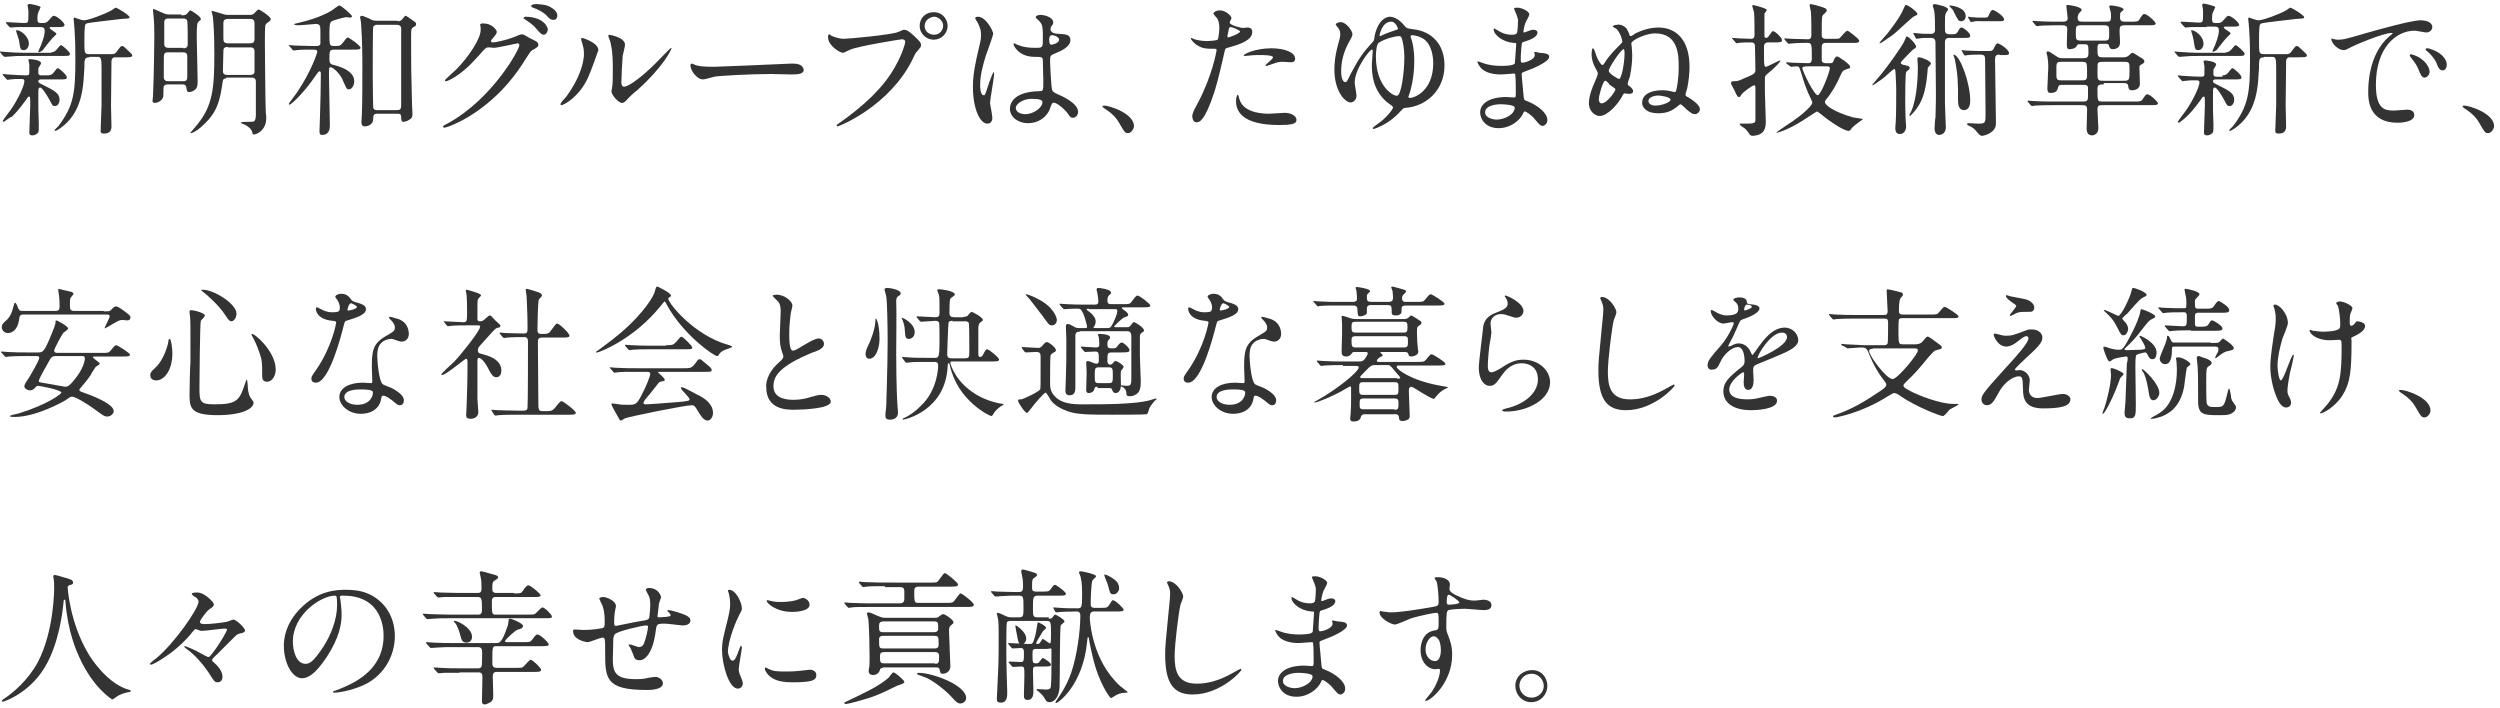 <svg enable-background="new 0 0 554 157" height="157" viewBox="0 0 554 157" width="554" xmlns="http://www.w3.org/2000/svg"><g fill="#333"><path d="m11.3 11.6c.7 0 1.1-.4 1.5-.9.3-.4.6-.7.7-.7.3 0 2 1.5 2 1.9 0 .5-.2.5-1.9.5h-8.2c-1.5 0-1.9 0-3 .1-.2 0-1.1.1-1.3.1-.1 0-.2-.1-.3-.1l-.7-.8c-.1-.2-.1-.2-.1-.2s.1-.1.1-.1c.1 0 .7.1.9.1 1.2.1 3.1.2 4.3.2h6zm-.7 5.1c.7 0 1.1-.3 1.5-.9.3-.4.6-.7.7-.7.3 0 2 1.5 2 2s-.2.5-1.9.5h-3.8c-.1 0-.6 0-.6.4 0 .3.1.4 1.2.9 2.4 1.2 3.5 1.8 3.5 3.2 0 .7-.4 1.4-1 1.4s-.6-.2-1.3-1.5c-.4-.7-1.5-2.6-2-2.6-.4 0-.4.5-.4.9v4c0 .5.1 2.8.1 3.3 0 .9 0 1.5-.1 1.7s-.6.7-1.3.7-.7-.4-.7-.7c0-.9.2-5.1.2-5.9 0-1.9 0-2-.3-2-.1 0-.3.2-.4.4-.5.7-1.9 2.7-3.4 4.1-.4 0-1.6 1.1-1.8 1.1-.1 0-.2-.1-.2-.2s1.5-2.1 1.8-2.5c1.6-2.3 3-5.3 3-6.3 0-.4-.1-.5-.8-.5-.9 0-1.6 0-2.3.1-.1 0-.5.1-.6.1s-.2-.1-.3-.2l-.7-.8c-.1-.1-.1-.1-.1-.2s.1-.1.1-.1.8.1 1 .1c1.5.1 3.1.2 4.1.2.7 0 .7-.3.7-.7 0-.5 0-1.2 0-1.7 0-.2-.2-.8-.2-1s.3-.2.4-.2c.2 0 2.4.2 2.4.9 0 .2-.5.9-.6 1.1v1.1c0 .3.2.5.6.5zm-3.5-10.7c-2.1 0-3 0-3.4 0-.2 0-1.1.1-1.3.1-.1 0-.2-.1-.3-.1l-.7-.8c0-.1-.1-.2-.1-.2 0-.1.1-.1.1-.1.6 0 3.4.2 3.9.2 1 0 1-.1 1-2.1 0-.5 0-.9-.1-1.3 0-.1-.1-.5-.1-.5 0-.1.1-.3.4-.3.1-.1 2.5.4 2.5.7 0 .1-.4.8-.4.9-.2.4-.3.8-.3 1.5s0 1.1.7 1.1h.7c.4 0 .8-.2 1.1-.6.8-.9.9-1 1.1-1 .7 0 2.4 1.5 2.4 2s-.6.5-1.7.5h-1.4c-.1 0-.2 0-.2.2 0 .3 1.5 1 1.5 1.3 0 .2-.9.9-1 1.1-.4.4-1.8 2.2-2.1 2.6-.3.2-.7.4-.8.4s-.1-.1-.1-.2.5-1.2.6-1.4c.7-1.8.8-2.6.8-3.1 0-.6-.1-.9-1-.9zm-3.3.7c.7 0 2.6 1.3 2.6 3 0 .6-.4 1.4-1.1 1.4-.8 0-.8-.2-1.1-2.2-.3-.9-.3-1-.6-1.9 0-.1-.1-.2 0-.3zm16 6c-1.1 0-1.1.5-1.1 2.3-.2 3.8-.4 7.3-2.5 10.5-1.5 2.3-3.7 3.5-3.9 3.5-.1 0-.2 0-.2-.1 0-.2.7-.8.8-.9 3.5-4.6 3.8-7.5 3.8-15.1 0-3.8-.1-4.7-.2-6.6 0-.4-.2-2-.2-2.1s0-.3.2-.3 1 .4 1.2.4c.3.1.6.2.9.2 1 0 4.7-1.4 6.1-2.2.2-.1.8-.6.9-.6.4 0 3.1 1.7 3.1 2.1 0 .3-.1.3-1.8.4-.7.1-7.3.8-7.7 1s-.5.3-.5 4.1c0 2.4 0 2.7 1.1 2.7h4.8c.5 0 .9 0 1.3-.6.8-1.1.9-1.2 1.2-1.2s.4.2 1.7 1.4c.5.5.5.5.5.7 0 .4-.6.4-1.9.4h-2c-.2 0-.7.2-.7.9 0 .2-.1 9.2-.1 9.9s.1 3.9.1 4.5c0 .7-.2 1.6-1.6 1.6-.8 0-.8-.3-.8-.7 0-.3.1-2.9.2-5.6 0-1.2 0-6.6 0-8.3 0-1.8-.1-2.4-.8-2.4h-1.9z"/><path d="m40.2 3.4c.7 0 .9-.1 1.2-.3.6-.7.6-.8.8-.8.1 0 2.3 1.3 2.3 1.9 0 .2 0 .2-.4.5-.4.4-.5.4-.5 3.6 0 1.4.2 8.2.2 9.7 0 .2 0 1-.2 1.4-.3.6-1.1 1-1.6 1-.6 0-.6-.3-.7-1-.1-.6-.4-.7-1-.7h-3.1c-.4 0-.7.1-.9.4-.1.2-.1 2-.1 2.1 0 .9-1.1 1.6-1.9 1.6-.5 0-.5-.3-.5-.5 0-.1.1-.7.1-.9.2-3.8.3-12.5.3-13.2 0-.9 0-3.3-.2-4.9 0-.2-.1-.8-.1-1s0-.3.2-.3c0 0 2.1.9 2.3 1 .5.2.6.2 1.1.2h2.7zm.4 7.3c.3 0 1 0 1-.9 0-.6 0-4.9-.1-5.2-.2-.5-.7-.5-.9-.5h-3.2c-.4 0-.9 0-1 .7v4.9c0 .5.1.9 1 .9h3.2zm0 7.3c.9 0 .9-.5.9-1.2v-4.3c0-.8-.5-.9-.9-.9h-3.4c-.9 0-.9.3-.9 2.1v3.4c0 .8.6.9.9.9zm9.5-.6c-.7 0-.7.2-.9 1.7-.7 4.9-2.1 6.8-4.7 9.1-.9.8-1.9 1.3-2.1 1.3-.1 0-.2 0-.2-.1 0 0 1.3-1.5 1.6-1.9 3.3-4.1 3.7-7.9 3.7-15.5 0-4.7-.2-6.8-.3-8.1 0-.2-.3-1.2-.3-1.4 0-.1.1-.1.1-.1s1.8.5 2.7.8c.3.1.9.1 1 .1h4.5c.5 0 .8 0 1.2-.4s.7-.8.9-.8c.3 0 2.7 1.6 2.7 2.1 0 .3-.1.4-.8.9-.2.1-.3.3-.4.5-.1.4-.1 3.1-.1 3.8 0 .9.1 13.9.2 15.5.1.7.1 1.2.1 1.3 0 2.6-2 3.6-2.8 3.6-.2 0-.2-.1-.3-.5-.2-.8-1-1.3-1.5-1.6-.5-.2-1-.4-1-.5 0-.4 2.8 0 3-.4.3-.4.3-1.1.3-1.5 0-1.1 0-6.1 0-7.2 0-.2 0-.9-.9-.9h-5.7zm.4-7c-1 0-1 .5-1 1.1s-.1 3.5-.1 4.2c0 .9.6.9 1.1.9h5c.4 0 .8-.1.9-.6v-4.6c0-.9-.6-.9-1-.9h-4.9zm0-6.2c-.8 0-1 .4-1 .9v3.4c0 .6.1 1.1 1 1.1h4.9c.7 0 1-.2 1-1v-3.3c0-.4 0-1.1-.9-1.1z"/><path d="m74.1 11c-1.1 0-1.1.3-1.1 2.2 0 .8.3 1 .6 1.1 1.2.3 4.9 1.2 4.9 3.7 0 .7-.4 1.8-1.2 1.8-.5 0-.5-.2-1.2-1.7-.7-1.9-2.4-3.2-2.8-3.2s-.4.1-.4 1.8c0 1.8.2 9.5.2 11.1 0 .4 0 2.1-1.7 2.1-.6 0-.6-.4-.6-.9 0-.4.1-2.5.1-3 .1-2.5.2-7.4.2-9.7 0-.1 0-.5-.3-.5-.2 0-.3.2-1.1 1.3-1.8 2.7-5 6.1-5.6 6.1-.1 0-.1-.1-.1-.2s1.8-2.4 2-2.8c2.9-4.3 4.3-8.4 4.3-8.7 0-.5-.2-.5-1.5-.5-.3 0-2.2 0-3 .1-.1 0-.6.1-.7.1s-.2-.1-.3-.2l-.6-.7c-.2-.1-.2-.2-.2-.3h.1c.2 0 1.2.1 1.4.1 1.2 0 2.7.1 3.8.1h.7c.3 0 .9 0 1-.5 0-.2 0-2.6 0-2.9 0-1-.1-1.5-1-1.5-.1 0-3.2.3-3.7.3-.3 0-1.1 0-1.1-.2 0-.1.2-.2.4-.2 2.7-.6 5.6-1.5 7.8-2.8.3-.2 1.6-1.2 1.8-1.2.4 0 2.8 2.1 2.8 2.4 0 .2-.2.3-.4.3s-.7-.1-.9-.1c-.1 0-2.8.6-3.3 1-.4.3-.4 1.7-.4 2.7 0 2.4 0 2.7 1 2.7 1.4 0 1.4 0 2.2-1 .4-.6.7-.9.9-.9s2.8 1.8 2.8 2.3c0 .4-.7.4-1.7.4zm14-6.3c.5 0 .7-.1 1-.4.6-.7.6-.8.8-.8s1.8 1.2 2.1 1.4c.2.1.2.4.2.5 0 .3-.2.4-.4.5-.7.4-.7.5-.7 2.5 0 6 0 6.9.2 14.6 0 .3.1 1.9.1 2.2 0 .4 0 .9-.5 1.2-.4.3-1 .6-1.5.6s-.5-.6-.5-1.1c0-.7-.4-.7-.9-.7h-4.3c-.9 0-1 .3-1 1.2 0 1.2-1.2 1.6-1.8 1.6-.8 0-.8-.6-.8-.9s.1-1.7.1-2c.1-1.5.1-9.4.1-10.3 0-1.9 0-5.7-.3-9.8 0-.2-.2-1-.2-1.2s.2-.3.4-.3c.3 0 1 .4 1.4.5.9.5 1.1.6 2 .6h4.5zm-.1 19.7c.9 0 .9-.5.9-1.2v-16.9c0-.6-.5-.8-.9-.8h-4.4c-.3 0-.7 0-.9.5-.1.3-.1 9.5-.1 10.9 0 3.4.1 6.7.1 6.9.1.6.6.6.9.6z"/><path d="m106.4 5.5c0-.3.4-.3.7-.3 2.2 0 3 1.7 3 1.8 0 .4-.3.8-1 1.6-.2.2-.3.4-.3.5 0 .3.4.3.5.3.3 0 2.7-.4 4.9-1.3.4-.2 1.2-.5 1.5-.5s.4.1 1.8.9c.2.1 1 .5 1.2.6.4.2.6.5.6.8 0 .4-.2.6-1.3 1.2-.4.2-.5.4-1.6 2.1-1.6 2.6-5.1 7.8-11.5 12-3.5 2.3-6.2 3.1-6.4 3.1s-.3-.1-.3-.3c0-.1.1-.2 1.1-.7 9.8-5.4 15.8-16.3 15.8-17.3 0-.3-.3-.4-.4-.4s-4.5 1-5.2 1c-.2 0-1.1-.1-1.2-.1-.6 0-.7.1-2 1.6-2 2.2-2.8 3-4.4 4.2-1.3 1-2.7 1.7-3.1 1.7-.2 0-.2-.1-.2-.2 0-.2 2.1-2 2.5-2.4 2.6-2.6 5.6-7 5.4-8.9.1-.2-.1-.9-.1-1zm15 1c0 .5-.4 1.2-.9 1.2-.4 0-.7-.2-1.7-1.4-.6-.7-1-1-2.3-1.9-.2-.1-.5-.3-.5-.4s.3-.3.5-.3c4.2.1 4.9 2.5 4.9 2.8zm.8-4.8c1.3.8 1.3 1.5 1.3 1.8 0 .5-.3.9-.8.9-.7 0-1-.3-1.7-1.1-.5-.5-1.9-1.3-2.9-1.6-.3-.1-.4-.3-.4-.4 0-.3.8-.4 1.2-.4 1.2.1 2.2.1 3.3.8z"/><path d="m130.3 17.2c-1.9 4.2-5.3 6.1-5.9 6.1-.1 0-.2-.1-.2-.2 0-.3 1-1.4 1.3-1.7 3.5-4.8 3.9-8.3 3.9-9.4 0-.8 0-1.2-.5-2.8-.1-.2-.1-.4-.1-.6 0-.1 0-.2.2-.2s3.6 1.1 3.6 2.7c-.1.3-1.7 4.9-2.3 6.1zm5.2 3c0-.2.2-1 .2-1.2.1-.6.1-3.1.1-3.9 0-3.9-.4-5.2-.6-6-.1-.2-.4-1-.4-1.2 0-.1.1-.2.2-.2.2 0 3.5.6 3.5 2.2 0 .4-.4 2-.5 2.4-.1.9-.3 4.7-.3 5.8 0 .4 0 1.1.6 1.1 1 0 3.9-2.1 7-5.2.5-.5 3.3-3.4 3.4-3.4s.1.1.1.1c0 .3-1.9 4.2-7.5 9.2-1.7 1.4-2 1.8-2.2 2-.5.6-.8.8-1.1.9-.8.2-2.5-1.7-2.5-2.6z"/><path d="m175.2 14.1h.7c2 0 2.2 1.2 2.2 1.4 0 .9-1.3 1-2.7 1-.7 0-3.9-.1-4.6-.1-4.4 0-11.7.4-12.5.6-.4.1-2.1.6-2.5.6-1.4 0-2.8-2-2.8-3.1 0-.2.1-.4.3-.4s.9.4 1.1.4c.5.2 1.9.3 3.9.3 1 0 12.2-.5 16.9-.7z"/><path d="m184.2 7.9c.6.3 1.9.7 2.7.7 1.3 0 10.7-.9 12.1-1.5 1-.4 1.1-.5 1.3-.5.7 0 1.2.4 2.2 1.3 1.4 1.3 1.6 1.6 1.6 2.1 0 .4-.2.6-.7 1.2-.5.5-.6.7-1.2 2-5.1 10.3-16.2 14.8-16.6 14.8-.2 0-.2-.1-.2-.2s.1-.2.4-.4c5.6-3.9 10.1-8.1 12.6-12.7 1.6-2.8 2.2-5.1 2.2-5.4 0-.5-.5-.6-.7-.6-.3 0-9.6 1.5-11.5 2.3-.3.1-1.3.7-1.6.7-.7 0-3.3-1.6-3.3-3.4 0-.6.1-.7.3-.7.1.1.4.3.4.3zm25.8-2.2c0 1.7-1.4 3.1-3.1 3.1-1.5 0-3.1-1.2-3.1-3.1 0-1.6 1.2-3 3.1-3 2.3 0 3.1 2 3.1 3zm-5.1.1c0 1.3 1.2 1.9 2.1 1.9 1.4 0 2-1.2 2-2 0-1.2-1.2-2-2-2-.9.1-2.1.7-2.1 2.1z"/><path d="m219.9 26.1c0 .7-.3 1.3-1.1 1.3-1.6 0-3.2-3.2-3.2-8.2 0-1.9.2-3.4.8-6.3.9-3.9 1-4.1 1-5.1 0-1.1-.2-1.6-.7-2.7-.1-.2-.6-.9-.6-1.1s.4-.3.6-.3c1.8 0 3.4 3.2 3.4 3.8 0 .3-1.4 4.2-1.7 5-.6 2.1-1.2 4.1-1.2 6.4 0 .2 0 2.2.8 2.2.3 0 .3-.1.9-1.9.1-.4 1.1-3.2 1.3-3.2.1 0 .1.2.1.3 0 1-.9 5.6-.9 6.6.1.6.5 2.7.5 3.2zm12.7-1.8c-.8 1.8-2.6 3-4.8 3-2.1 0-4-1.3-4-3.2 0-.4 0-3.8 6.6-3.9.8 0 .8-.2.8-2.2 0-.2-.1-3.6-.1-4.5 0-.2 0-.6-.3-.8-.1-.1-1.3-.1-1.5-.1-3.6 0-4.7-2.5-4.7-2.8 0-.1 0-.2.2-.2.1 0 .7.4.9.4.9.4 2.2.6 3.6.6 1.8 0 1.8 0 1.8-2.1 0-2 0-2.9-.6-3.6-.1-.2-1-.9-1-1.1s.4-.5 1.1-.5c.6 0 2.8.4 2.8 1.7 0 .2 0 .3-.4.8-.1.2-.2.4-.2.7 0 1 1.7 1 1.9 1 1.4.1 2.5.1 2.5 1.4 0 1.5-2.1 2.4-3.3 2.9s-1.2.5-1.2 1.9c0 .7.2 4.3.3 5.2.1 1.2.2 1.4 1 1.8 1.6.7 4.9 2.2 4.9 4.1 0 .6-.4 1.3-1.2 1.3-.4 0-.5-.1-1.2-1.1-.9-1.1-2.6-2.5-3.2-2.2-.3.1-.6 1.3-.7 1.5zm-7.5-.4c0 .9 1 1.4 2.1 1.4 1.9 0 3.8-1.5 3.8-2.6 0-.5-.4-.8-2.5-.8-1.7 0-3.4 1.1-3.4 2zm7.4-15.2c0 1.2.3 1.2.5 1.2.4 0 1.7-.4 1.7-1.1 0-.6-1.1-1-1.5-1-.1 0-.3 0-.4.1-.2.2-.3.4-.3.8z"/><path d="m250 29.5c-.7 0-.8-.2-1.9-2.1-.6-1.1-1.5-2.2-3.4-3.4-.1-.1-.4-.3-.4-.4s.1-.2.4-.2c1.1 0 6.6 1.7 6.6 4.6-.1.7-.7 1.5-1.3 1.5z"/><path d="m265.4 22.9c3.3-6.2 4.2-11.7 4.2-11.8 0-.3-.1-.3-1.2-.3-.7 0-1.8 0-2.8-.6-1-.5-1.7-1.4-1.7-1.7 0-.1.1-.1.1-.1.1 0 .6.3.7.3.5.2 1.8.4 2.8.4.5 0 2-.1 2.3-.3s.4-2.4.4-2.6c0-.3 0-1.3-.4-2-.1-.2-.9-1-.9-1.2 0-.3.6-.7 1.4-.7 1.4 0 2.6 1.3 2.6 1.7 0 .2-.4.8-.4 1 0 .6 2.6 1.2 2.9 1.2.1 0 .8-.1 1-.1.3 0 1.1 0 1.1 1 0 1.8-2.7 2.7-4.8 3.3-1.1.3-1.2.3-1.3.9-1.6 7-1.7 7-2.3 9.1-2.2 6.7-3.4 6.7-4 6.7-.8 0-.9-1.1-.9-1.4.1-.6.2-1 1.2-2.8zm6.8-14.6c.2 0 2.6-.9 2.6-1.3 0-.3-1.7-1-2.1-1-.2 0-.3.1-.4.4-.1.6-.1.7-.3 1.5 0 .2 0 .4.2.4zm2.4 13.5c.7 2.8 4.1 3.4 6.6 3.4.5 0 3-.2 3.5-.2 1.1 0 2.6.5 2.6 1.6 0 .9-1.2 1.1-3.9 1.1-5.2 0-9.5-1.3-9.5-5.3 0-.7.2-1.4.4-1.4.1-.1.3.7.3.8zm7.1-11.1c3 0 5.3.9 5.3 2.3 0 .8-.7.8-.9.8-.3 0-1.5-.1-1.8-.1-.6 0-1.1 0-2.4.5-.8.3-1.1.4-1.3.4-.1 0-.2 0-.2-.1 0-.2 1.7-1.4 1.7-1.8 0-.5-2.3-.5-2.8-.5-.7 0-1.6 0-2.3.1-.2 0-.9.1-1.1.1 0 0-.3 0-.3-.1-.1-.3 2.6-1.6 6.1-1.6z"/><path d="m311.4 5.9c.4.4.5.4 1.9.6 4 .5 6.8 3.3 6.8 8 0 5.7-4.3 9.1-8.6 9.4-.5 0-.5.1-1.1.7-.7.8-2 2.1-4.1 3.2-.8.4-1.8.8-1.9.8s-.2-.1-.2-.2c0-.2.7-.6.9-.8 2.1-1.4 3.6-3.4 3.6-3.8 0-.3-1.2-1-1.4-1.2-3.2-2.8-3.3-6.4-3.3-8.4 0-.4.2-2.5.2-2.9 0-.1 0-.3-.2-.3-.5 0-3.8 4.3-3.8 7.3 0 .4.4 2.5.4 2.9 0 .8-.6 1.5-1.3 1.5-1.2 0-3.6-2.4-3.6-7.3 0-1.5.2-3.1.6-4.7.6-2.3.7-2.5.7-3.1s-.1-1-.6-1.6c-.3-.3-.4-.5-.4-.6 0-.3.8-.5 1.1-.5 1.2 0 2.6 1.9 2.6 2.7 0 .4-.4 1.1-.7 1.6-1.4 2.5-1.8 4.7-1.8 6.6 0 2.3.8 2.4.9 2.4.4 0 .5-.4 1.3-2 1.9-3.6 2.8-4.7 4.7-6.8.4-.4.4-.5.5-1.4.8-3.6 2.5-4.3 3.5-4.3 1.7.2 2.7 1.5 3.3 2.2zm-.2 7c0-.7 0-2.4-.5-4.2-.2-.6-.3-.7-.7-.7-.8 0-3.2.6-4.5 1.5-.5.4-.6 2.3-.6 3 0 6.8 4 8.9 4.7 8.7.9 0 1.6-5.2 1.6-8.3zm-5.5-5c0 .1 0 .1.1.1s.6-.2.7-.3c.4-.2 1.2-.5 2.4-.9.8-.3.9-.3.9-.4s-.5-1.6-1.5-1.6c-2.1 0-2.6 3-2.6 3.1zm6.4 13.5c0 .2.1.3.3.3 1.1 0 5.2-1.6 5.2-7.7 0-1.1-.2-4.4-2.5-5.6-1-.5-1.9-.6-2.2-.6-.2 0-.3.1-.3.3 0 .1 0 .2.2.7.2.6.6 2 .6 4.7 0 3.5-.7 6.3-1.2 7.7-.1 0-.1.1-.1.2z"/><path d="m335.7 2.4c0-.1-.2-.4-.2-.5 0-.2.6-.2.8-.2.9 0 2.6.8 2.6 1.5 0 .3-.7 1.5-.8 1.7-.2.5-.5 1.6-.5 2.1 0 .1 0 .2.1.2s.2 0 .9-.3c.3-.1.7-.3 1.2-.3.3 0 .9.1.9.6 0 1.2-2.2 1.8-3.1 2.1-.3.1-.3.1-.4.6 0 .1-.2 1.8-.2 3.1 0 .7 0 .9.4.9s2.7-.6 2.7-1.7c0-.1-.1-.5-.1-.6s.1-.1.2-.1c.2 0 .8.2 1 .2 1.3.1 2.1.2 2.1.9 0 1.1-3.6 2.6-5 3.1-1 .4-1.1.4-1.1.7 0 .6.4 4.3.4 4.6.1 1.1.1 1.2.8 1.4 2.5 1 4.5 2.7 4.5 4.2 0 .8-.6 1.3-1.1 1.3-.4 0-.6-.2-1.7-1.5-.6-.8-1.9-1.7-2.2-1.7-.2 0-.3.2-.4.5-.7 1.5-2.8 3.2-5.4 3.2-3 0-4.1-2.1-4.1-3.5 0-1.9 2-3.4 5.8-3.4.3 0 1.5.1 1.7.1.4 0 .4-.1.4-1.2 0-.6 0-2.8-.1-3.6 0-.3 0-.5-.3-.5-.4 0-2.4.2-2.8.2-.7 0-3 0-4.4-1.3-.4-.4-.9-1.2-.9-1.5 0-.1 0-.1.1-.1.2 0 1.1.4 1.2.4 1.4.5 2.9.6 3.9.6.8 0 2.9 0 3.1-.6 0-.1.3-4.3.3-4.3 0-.2-.2-.2-.7-.2-2.3-.2-4.3-1.8-4.3-3 0-.1 0-.2.1-.2 0 0 .8.4.9.5 1.4.9 2.6.9 3.1.9.7 0 1-.2 1.1-.5s.2-2.1.2-2.8c-.1-.6-.5-1.6-.7-2zm-3.2 20.7c-.1 0-3.4 0-3.4 1.8 0 1.2 1.7 1.6 2.6 1.6 1.1 0 2.4-.5 3.2-1.2.6-.5.9-1.3.7-1.6-.3-.5-2.5-.6-3.1-.6z"/><path d="m360.5 6.4c.1.1.6 1.2.6 1.4.1.1.1.2.3.2s.9-.5 1-.6c1.2-.6 3.1-1.3 5.1-1.3 4 0 6.9 2.8 6.9 8.7 0 1.4-.2 3.3-.5 4.7-.1.3-.4 1.3-.4 1.5s.2.4.5.5c1.2.7 2.7 1.8 2.7 2.7 0 .6-.6 1.1-1.1 1.1s-1-.3-1.9-1.1c-.2-.2-1.1-1.1-1.3-1.1s-.9.7-1.1.8c-1.2.9-2.4 1.2-3.8 1.2-2.8 0-3.6-1.4-3.6-2.3 0-2.2 2.5-2.8 4.4-2.8.8 0 1.5.1 1.9.2.1 0 .7.2.8.2.2 0 .4 0 .5-.6.1-.3.5-2.3.5-4.9 0-2.5 0-7.5-5.2-7.5-2.3 0-5.3 1.6-5.3 2.2 0 .1.1.8.1.9 0 .4.1.9.1 1.8s-.1 2.7-.5 4.6c-.1.3-.5 1.4-.5 1.7 0 .2.2.4.4.5.4.3.8.7.8 1.1 0 .5-.5.6-.9.6-.1 0-.8-.1-1-.1s-.3.2-.4.4c-1 2-3.4 4.6-5.1 4.6-1.1 0-2.4-1.1-2.4-2.8 0-1.5.6-3 .9-3.8.2-.4 1.1-2.5 1.1-2.8s-.7-1.5-.8-1.7c-.2-.4-.6-1.5-.6-2.4 0-.3 0-1.5.3-1.5s.7 1.5.8 1.8c.2.5.9 1.9 1.3 1.9.2 0 .4-.3.5-.5.9-1.5 2.3-2.9 3.6-4.2.2-.2.3-.3.3-.5 0-.4-.4-1.9-1.3-2.8-.1-.1-.8-.4-.8-.5 0-.3.6-.4 1-.4.4-.2 1.6.2 2.1.9zm-4.4 11.7c-.1-.1-.2-.2-.4-.2-.5 0-1.4 3.3-1.4 4.1 0 .3.1.9.6.9 1.3 0 3.1-2.8 3.1-3.1 0-.2-1.2-.9-1.4-1.1 0-.2-.4-.5-.5-.6zm.4-2.4c0 .6 2 1.8 2.3 1.8.5 0 1.2-3.4 1.2-5.7 0-.2 0-.9-.2-.9-.3 0-1.3 1.2-2.5 3.1-.2.4-.8 1.3-.8 1.7zm8.8 6.7c0 .6.7 1 1.5 1 1.6 0 3.4-.8 3.4-1.3 0-.6-2.1-.9-2.4-.9-.2-.1-2.5 0-2.5 1.2z"/><path d="m391.8 9.4c-.7 0-.9.5-.9.9 0 3.1 0 3.6.1 4.1 0 .2.1.4.3.4.4 0 2.8-1.4 3.2-1.4.3 0-1 1.5-3 3.1-.3.3-.4.4-.4 1v2.8c0 1.1.2 5.7.2 6.7 0 2.1-.9 2.6-1.7 2.9-.4.1-.8.2-1.2.2s-.6-.1-1-.8c-.4-.5-.6-.8-1.3-1.2-.1-.1-.6-.4-.6-.6s.3-.1.3-.1c2.9 0 3.2 0 3.2-.9 0-1 0-5.5 0-6.4 0-1.1 0-1.2-.3-1.2s-2.5 1.5-2.9 2.2c-.1.3-.3.4-.4.4-.3 0-.4 0-1.1-1.6-.1-.2-.7-1.2-.7-1.4v-.1c0-.3.2-.4.5-.4.9 0 1 0 2.3-.6 2.4-1 2.6-1.1 2.6-2 0-1.7-.1-3.4-.1-5.1 0-.7-.3-.9-.9-.9s-2 0-2.7.1c-.1 0-.4.1-.4.1-.1 0-.2-.1-.3-.2l-.6-.7c-.1-.1-.2-.2-.2-.2 0-.1.1-.1.1-.1.2 0 1.2.1 1.4.1.4 0 2.4.1 2.7.1.7 0 .8-.4.8-.9 0-.7 0-4.2-.1-4.9 0-.2-.4-1.3-.4-1.5 0-.1.1-.2.2-.2s2.4.6 2.8.9c.2.1.2.2.2.3s-.4.5-.5.7v3.1 1.9c0 .2.1.4.4.4.1 0 .3 0 .7-.6s.6-.9.8-.9c.5 0 2 1.5 2 2s-.6.5-1.7.5zm4.1 4.7c-.1-.2-.1-.2-.1-.2s.1-.1.1-.1c.2 0 1.2.1 1.5.1 1 0 2.4.1 3.4.1.7 0 .7-.8.7-1 0-3.1 0-3.5-.9-3.5-1 0-2.2 0-3.2.1-.1 0-.9.1-1 .1s-.2-.1-.3-.2l-.6-.7c-.1-.2-.1-.2-.1-.2 0-.1.1-.1.1-.1.2 0 1.3.1 1.6.1.7 0 2.9.1 3.6.1s.7-.7.7-1c0-1.4 0-3.8-.1-5.1 0-.2-.3-1.2-.3-1.4 0-.1.1-.3.3-.3s1.7.4 2 .5c1.2.4 1.5.5 1.5.9 0 .3-.1.3-.7.9-.4.4-.4.4-.4 4.7 0 .7.8.7 1 .7h1.3c.9 0 1.3 0 1.6-.1.3-.2 1.4-1.7 1.8-1.7.2 0 2.6 1.8 2.6 2.2 0 .5-.5.5-1.4.5h-5.9c-.5 0-.9 0-1 .8v3c0 .6.5.7.9.7h1c.5 0 .6-.2.7-.5s.4-1 .8-1c.3 0 2.9 1.7 2.9 2.3 0 .2-.1.4-.4.4-1.2.4-1.2.4-1.7 1.4-.8 1.9-2 4-3.2 5.4-.2.3-.3.4-.3.6 0 .7 2 2.2 6.2 3.4.4.1 2.2.3 2.2.4s-.4.3-.5.4c-.8.6-1.7 1.2-2.1 1.8-.2.3-.3.4-.6.4-.4 0-1.8-.5-4.8-2.7-.4-.3-2-1.6-2.1-1.6-.2 0-2.7 1.7-3.2 2-3.6 2.3-5.9 2.8-5.9 2.7s1.7-1.2 2.1-1.5c4.4-2.8 5.9-4.7 5.9-5.1 0-.2 0-.3-.3-.9-.9-1.8-1.5-3.5-2.2-5.9-.4-1.2-.4-1.3-1-1.3-.2 0-1.1.1-1.2.1s-.2-.1-.3-.2zm4 .7c-.3 0-.5 0-.5.3 0 .6 2.6 6 3.4 6 .7 0 2.7-5.2 2.7-6 0-.3-.3-.4-.5-.4h-5.1z"/><path d="m422 14.4c.8.2 1.2.3 1.2.6s-.2.5-.4.6c-.3.2-.3.3-.4.4-.2.4-.2 5.3-.2 6.1 0 2.8.1 3.9.1 4.6 0 .4.1.9.1 1.2 0 .9-.4 1.8-1.4 1.8s-1-1-1-1.4c0-.2.1-1.2.1-1.4.1-1.3.1-5.8.1-7.3 0-.1-.1-3.3-.2-4 0-.1-.1-.3-.3-.3-.1 0-1.8 1.5-2.1 1.8-1 .8-2.5 1.8-2.6 1.8s-.1 0-.1-.1 1.8-2.1 2.1-2.5c1.2-1.5 4.6-6.1 5.1-7.4.3-.8.3-.8.5-.8.4 0 2 1.7 2 2.2 0 .3-.2.4-.4.5s-.3.2-1 .9c-1.9 1.9-2 2.1-2 2.3.2.3.6.4.8.4zm2.9-11.3c0 .2-.2.3-.7.5s-3.9 3.5-4.7 4.1c-1 .7-2.7 1.9-2.9 1.9 0 0-.1 0-.1-.1s1.4-1.7 1.7-2c.5-.7 2.8-3.5 3.6-5.5.3-.6.4-.9.5-.9.4-.1 2.6 1.5 2.6 2zm-1.8 22.5c0-.2.5-1 .5-1.1 1.2-2.8 1.4-7.6 1.4-9.6 0-.3-.1-1.6-.1-1.9 0-.2.1-.3.4-.3.5 0 2.6.8 2.6 1.4 0 .2-.7.8-.7 1 0 .1-.2 2.4-.3 2.9-.5 3.6-1.5 5.6-3.5 7.6-.1.1-.1.1-.3 0 .1.1 0 0 0 0zm1-18c-.1-.1-.1-.1-.1-.2 0 0 0-.1.1-.1.2 0 .9.1 1 .1.9.1 2 .1 2.8.1.4 0 .9-.1.9-.9 0-1 0-3.4-.2-4.3 0-.2-.3-.8-.3-1 0-.3.3-.4.4-.4s3 .5 3 1.2c0 .2-.5.7-.5.8-.2.5-.2.8-.2 2.9 0 1.6 0 1.8 1.4 1.8.7 0 1.1 0 1.4-.5.5-.9.6-1 .9-1 .4 0 1.9 1.2 1.9 1.8 0 .5-.4.5-1.3.5h-3.3c-.5 0-1 .1-1 1v13.4c0 .9.2 5.1.2 5.4 0 1.2-.8 1.7-1.5 1.7-.8 0-1-.9-1-1.4 0-.4.1-2.1.2-2.5 0-1 .1-2.2.1-5.3 0-2-.1-9.6-.1-11.3 0-.9-.6-1-1-1-1.3 0-2 0-2.5.1-.2 0-.5.1-.7.1-.1 0-.1-.1-.2-.2zm11.5-4c0 .6-.4 1.1-1 1.1s-.7-.2-1.7-2.2c-.1-.3-.3-.5-.8-1-.1-.1-.1-.1-.1-.2s.1-.1.2-.1c.7.1 3.4.5 3.4 2.4zm1 18.7c0 .4 0 2.1-1.4 2.1-1.1 0-1.3-1.2-1.3-2 0-4 0-5.7-.7-9.2 0-.2-.3-.8-.3-1 0-.1 0-.1.1-.1 1.4.3 3.6 6.3 3.6 10.2zm6.5-10.2c-.8 0-1 .3-1 1.1 0 2 .2 11.7.2 13.9 0 .7 0 1.5-1.2 2.3-.9.6-1.8.7-1.9.7-.4 0-.7-.4-.9-.6-.7-.9-1-1.2-2.1-1.7 0 0-.3-.1-.3-.3s.3-.2.4-.2c0 0 1.8.1 2.2.1 1.5 0 1.5-.3 1.5-2.2 0-2.3-.1-9.2-.1-11.9 0-.8-.1-1.2-1-1.2-.7 0-1.9 0-2.8.1-.1 0-.6.1-.7.1s-.1-.1-.2-.2l-.4-.7c-.1-.1-.1-.2-.1-.2 0-.1.1-.1.1-.1.1 0 .7.1.8.1.2 0 2.1.1 2.9.1h2.2c.6 0 .8 0 1.1-.5.4-.9.6-1.2.9-1.2s2.5 1.3 2.5 2.2c0 .4-.5.4-1 .4h-1.1zm-3.8-7.4c-.5 0-1.4-.1-2 .1-.1 0-.4.1-.5.1s-.1-.1-.2-.2l-.4-.7s-.1-.2-.1-.2 0-.1.1-.1.6.1.7.1c.8.1 1.6.1 2.4.1 1.1 0 1.2 0 1.4-.5.4-.9.6-1.2.9-1.2s2.5 1.3 2.5 2.1c0 .4-.5.4-1 .4z"/><path d="m466.2 18.7c-.8 0-1.4 0-1.4.9 0 1.2 0 2 .1 2.4.1.5.4.5 1.4.5h6.5c1.4 0 1.7 0 2-.5.7-1 .7-1.1 1.1-1.1.5 0 2.3 1.6 2.3 2s-.6.4-1.7.4h-10.3c-1 0-1.4 0-1.4.9 0 .7.2 3.9.2 4.2 0 1.2-.9 1.6-1.4 1.6-1.2 0-1.2-1.2-1.2-1.6 0-.7.1-3.5.1-4.1 0-1-.4-1-1.4-1h-6.1c-2.8 0-3.7.1-4 .1-.1 0-.6.1-.7.1s-.2-.1-.3-.2l-.6-.7c-.1-.1-.1-.2-.1-.2 0-.1 0-.1.1-.1.2 0 1.2.1 1.4.1 1.6.1 2.9.1 4.4.1h6c1.2 0 1.5 0 1.5-1.2v-1.8c0-.7-.5-.7-1.2-.7h-4.1c-.9 0-1.2 0-1.3.5-.2.6-.3 1.3-1.7 1.3-.7 0-.7-.6-.7-1.1 0-.7.2-3.9.2-4.6 0-1.1-.1-1.9-.2-2.4 0-.1-.2-.7-.2-.8 0-.2.1-.3.3-.3.3 0 .3 0 2.1 1.2.5.3.8.3 1.4.3h4.3c.8 0 1.2-.1 1.2-1.1 0-1.8 0-2-.9-2h-.9c-.6 0-.6 0-.8.4-.4.7-1.5.7-1.6.7-.3 0-.6 0-.6-1.1 0-.5.1-2.9.1-3.4 0-.8-.6-.8-1.3-.8h-1.4c-2.1 0-3.2.1-3.3.1s-.6.1-.7.1-.2-.1-.3-.2l-.6-.7c-.1-.1-.1-.2-.1-.2 0-.1.1-.1.1-.1.2 0 1 .1 1.2.1 1.7.1 2.9.1 3.9.1h1.3c.7 0 1.3 0 1.3-.8 0-.4-.3-2.4-.3-2.6 0-.3.1-.3.4-.3s3 .4 3 1.1c0 .2-.7.8-.7.9-.1.3-.2.6-.2.8 0 .9.5.9 1.2.9h5c.9 0 1.2 0 1.2-1.1 0-.9 0-1-.2-1.5 0-.1-.2-.7-.2-.8 0-.2.3-.2.4-.2.6 0 2.8.4 2.8.9 0 .1-.5.5-.6.6-.2.2-.2.3-.2 1.2s.6.9 1.2.9h1.1c1.4 0 1.7 0 2-.5.7-1.1.8-1.2 1.1-1.2.6 0 2.5 1.7 2.5 2.1s-.6.4-1.7.4h-5c-1.2 0-1.3.2-1.3 1.4 0 .4.1 2 .1 2.3 0 .4 0 1.6-1.7 1.6-.4 0-.6-.3-.7-.6-.1-.5-.2-.6-.9-.6h-.7c-.7 0-1 0-1 .9 0 1.9 0 2.1 1.3 2.1h4.2c.5 0 .9 0 1.3-.3.2-.1.7-.7.9-.7s.4.1 1.8 1c.7.4.9.6.9.9s-.4.6-.7.7c-.4.2-.4.4-.4.7 0 .6.1 3.1.1 3.6 0 .9-.8 1.4-1.7 1.4-.8 0-.8-.4-.9-1s-.6-.6-1.3-.6h-4.1zm-4.9-.9c.8 0 1.2 0 1.2-1.1 0-.4 0-2.3-.1-2.5-.1-.5-.6-.5-1.2-.5h-4.3c-.8 0-1.2 0-1.2 1.1v1.9c0 1.1.4 1.1 1.2 1.1zm0-12.2c-1.3 0-1.3.2-1.3 1.7s0 1.7 1.3 1.7h4.9c1.2 0 1.2-.2 1.2-1.7 0-1.4 0-1.7-1.2-1.7zm4.9 8.1c-.7 0-1 0-1.2.2s-.2.4-.2 2c0 1.9 0 2 1.4 2h4.3c.7 0 .8 0 1.1-.2.2-.2.3-.2.3-2.1 0-1.8 0-1.9-1.3-1.9z"/><path d="m493.2 11.6c.7 0 1.1-.4 1.5-.9.3-.4.6-.7.7-.7.3 0 2 1.5 2 1.9 0 .5-.2.5-1.9.5h-8.2c-1.5 0-1.9 0-3 .1-.2 0-1.1.1-1.3.1-.1 0-.2-.1-.3-.1l-.7-.8c-.1-.1-.1-.1-.1-.2 0 0 .1-.1.1-.1.1 0 .7.1.9.1 1.2.1 3.1.2 4.3.2h6zm-.7 5.1c.7 0 1.1-.3 1.5-.9.3-.4.6-.7.7-.7.3 0 2 1.5 2 2s-.2.5-1.9.5h-3.8c-.1 0-.6 0-.6.4 0 .3.1.4 1.2.9 2.4 1.2 3.5 1.8 3.5 3.2 0 .7-.4 1.4-1 1.4s-.6-.2-1.3-1.5c-.4-.7-1.5-2.6-2-2.6-.4 0-.4.5-.4.9v4c0 .5.1 2.8.1 3.3 0 .9 0 1.5-.1 1.7s-.6.7-1.3.7-.7-.4-.7-.7c0-.9.2-5.1.2-5.9 0-1.9 0-2-.3-2-.1 0-.3.2-.4.4-.5.7-1.9 2.7-3.4 4.1-.3.3-1.5 1.3-1.7 1.3-.1 0-.2-.1-.2-.2s1.5-2.1 1.8-2.5c1.6-2.3 3-5.3 3-6.2 0-.4-.1-.5-.8-.5-.9 0-1.6 0-2.3.1-.1 0-.5.1-.6.1s-.2-.1-.3-.2l-.7-.8c-.1-.1-.1-.1-.1-.2s.1-.1.1-.1.8.1 1 .1c1.5.1 3.1.2 4.1.2.7 0 .7-.3.7-.7 0-.5 0-1.2 0-1.7 0-.2-.2-.8-.2-1s.3-.2.4-.2c.2 0 2.4.2 2.4.9 0 .2-.5.9-.6 1.1v1.1c0 .3.2.5.6.5h1.4zm-3.5-10.7c-2.1 0-3 0-3.4 0-.2 0-1.1.1-1.3.1-.1 0-.2-.1-.3-.2l-.7-.8c0-.1-.1-.2-.1-.2 0-.1.1-.1.1-.1.6 0 3.4.2 3.9.2 1 0 1-.1 1-2.1 0-.5 0-.9-.1-1.3 0-.1-.1-.5-.1-.5 0-.1.1-.3.4-.3.1 0 2.5.5 2.5.8 0 .1-.4.8-.4.9-.2.3-.3.7-.3 1.5 0 .7 0 1.1.7 1.1h.7c.4 0 .8-.2 1.1-.6.8-.9.9-1 1.1-1 .7 0 2.4 1.5 2.4 2 0 .4-.6.4-1.7.4h-1.4c-.1 0-.3 0-.3.2 0 .3 1.5 1 1.5 1.3 0 .2-.9.9-1 1.1-.4.4-1.8 2.2-2.1 2.6-.3.2-.7.4-.8.4s-.1-.1-.1-.2.5-1.2.6-1.4c.7-1.8.8-2.6.8-3.1 0-.6-.1-.9-1-.9h-1.7zm-3.3.7c.7 0 2.6 1.3 2.6 3 0 .6-.4 1.4-1.1 1.4-.8 0-.8-.2-1.1-2.2-.2-.9-.2-1-.5-1.9 0-.1-.1-.2 0-.3zm16 6c-1.1 0-1.1.5-1.1 2.3-.2 3.8-.4 7.3-2.5 10.5-1.5 2.3-3.7 3.5-3.9 3.5-.1 0-.2 0-.2-.1 0-.2.7-.8.8-.9 3.5-4.6 3.8-7.5 3.8-15.1 0-3.8-.1-4.7-.2-6.6 0-.4-.2-2-.2-2.1s0-.3.2-.3 1 .4 1.2.4c.3.1.6.2.9.2 1 0 4.7-1.4 6.1-2.2.2-.1.8-.6.9-.6.4 0 3.1 1.7 3.1 2.1 0 .3-.1.3-1.8.4-.7.1-7.3.8-7.7 1s-.5.3-.5 4.1c0 2.4 0 2.7 1.1 2.7h4.8c.5 0 .9 0 1.3-.6.8-1.1.9-1.2 1.2-1.2s.4.2 1.7 1.4c.5.5.5.5.5.7 0 .4-.6.4-1.9.4h-2c-.2 0-.7.2-.7.9 0 .2-.1 9.2-.1 9.9s.1 3.9.1 4.5c0 .7-.2 1.6-1.6 1.6-.8 0-.8-.3-.8-.7 0-.3.1-2.9.2-5.6 0-1.2 0-6.6 0-8.3 0-1.8-.1-2.4-.8-2.4h-1.9z"/><path d="m517.9 8.8c1.3 0 1.8-.1 6.2-1.4 2.8-.8 10.2-2.9 12.3-2.9 1.2 0 2.6.4 2.6 1.5 0 .8-.8 1.2-1.3 1.2-.4 0-2.2-.4-2.6-.4-4.1 0-8.6 3.7-8.6 12 0 5.4 2 5.7 3.9 5.7.5 0 2.8-.2 3-.2 1 0 1.6.4 1.6 1.2 0 1.7-3.5 1.7-3.7 1.7-6.5 0-6.5-5.3-6.5-6.8 0-1.4 0-8.2 4.6-12.3.1-.1.8-.6.8-.7s-.1-.1-.2-.1c-1.9 0-8.5 2.8-9.5 3.4-.4.2-.7.4-1.1.4-1.6 0-3.1-2.1-2.7-2.6.1.1 1 .3 1.2.3zm20.5 7.1c0 .7-.6 1.3-1.1 1.3-.6 0-.9-.6-1.4-1.9-.4-.9-.6-1.2-1.6-2.5-.1-.1-.3-.4-.3-.6s.4-.2.6-.1c2.7.8 3.8 2.8 3.8 3.8zm3.8-1.5c0 .8-.5 1.2-.9 1.2-.8 0-1.1-.9-1.4-1.7-.3-.7-1.2-1.9-2.1-2.6-.2-.1-.3-.3-.3-.4 0-.2.4-.2.4-.2.3 0 .6.1.8.2 1.9.6 3.5 1.9 3.5 3.5z"/><path d="m551.4 29.5c-.7 0-.8-.2-1.9-2.1-.6-1.1-1.5-2.2-3.4-3.4-.1-.1-.4-.3-.4-.4s.1-.2.4-.2c1.1 0 6.6 1.7 6.6 4.6-.1.7-.7 1.5-1.3 1.5z"/><path d="m6 78.9c-2.8 0-3.7.1-4 .1-.1 0-.6.1-.7.1s-.2-.1-.3-.2l-.6-.7c-.2-.1-.2-.2-.2-.2s.1-.1.1-.1c.2 0 1.2.1 1.4.1 1.6.1 2.9.1 4.4.1h2.4c1 0 1.3-.1 2.9-4 .4-1 .9-2.1.9-2.7 0-.2 0-.4.2-.4s2.6 1.3 2.6 1.8c0 .2-.8.8-1 .9-.4.4-2.1 3.6-2.1 4 0 .5.6.5.7.5h9.8c1.4 0 1.6 0 2-.5.9-1.1 1-1.2 1.3-1.2.2 0 3 1.7 3 2.1s-.6.4-1.7.4h-6.1c-.3 0-.4 0-.4.2s1.5 1.1 1.5 1.4c0 .2-.8.6-.9.7-.2.3-1 1.5-1.1 1.8-1 1.5-2 2.5-2.1 2.7-.2.2-.4.4-.4.6 0 .3.1.3 1.2.7s6.4 2.3 6.4 4c0 .5-.6 1.2-1.4 1.2-.7 0-.9-.2-3.1-1.8-1.2-.9-4-2.6-4.7-2.6-.4 0-.5.1-1.5.8-.3.2-6.4 3.7-11.3 3.7-.3 0-1 0-1-.2s1.7-.5 2-.6c6.4-2 9.4-4.3 9.4-4.6 0-.6-4.8-1.5-5.1-1.5-.2 0-.4 0-.7.4-.4.4-.6.6-1.2.6-.5 0-1.2-.4-1.2-.9 0-.3.2-.7.7-1.4.3-.4 2.6-4.3 2.6-4.9 0-.4-.4-.4-.7-.4zm17-9.9c1.2 0 1.3 0 1.7-.4s.6-.7 1-.7 1 .5 1.1.5c1.9 1.4 2.1 1.5 2.1 2 0 .6-.6.6-.8.6s-.8-.1-.9-.1c-.6 0-.8.1-1.7.6-.3.2-2.3 1.3-2.3 1.3v-.1c0-.3 1.1-2.2 1.1-2.6s-.4-.4-.7-.4h-18.4c-.3 0-.8 0-.9.7-.2 1.9-1 3.4-2.6 3.4-.6 0-1.3-.5-1.3-1.3 0-.6.2-.8 1.2-1.7.6-.6 1-1.4 1.3-2.6.3-1 .3-1.1.4-1.1.3 0 .5.6.6.9.3.7.4.9 1 .9h7.5c.8 0 .8-.6.8-1 0-.7 0-1.5-.1-2.2 0-.2-.2-1.3-.2-1.5 0-.1.1-.2.1-.2s1.9.5 2.9.7c.2.1.4.3.4.4s-.4.6-.5.7c-.3.3-.3.5-.3 2.1 0 .7.2 1 .9 1h6.6zm-10.4 9.9c-1.2 0-1.2.2-2 1.6-.4.7-2 3.5-2 3.9 0 .3 0 .3 1.3.5.7.1 4.3.8 4.5.8.7 0 1-.3 1.8-1.2 2.4-2.8 2.6-4.7 2.6-5.1 0-.5-.4-.5-.7-.5z"/><path d="m38.2 78.3c0 3.6-1.7 6-3.6 6-.5 0-1.3-.2-1.3-1.2 0-.4.1-.7 1.1-1.6 2-1.8 2.9-5.4 2.9-5.8s.2-.6.3-.6c.3 0 .6 2 .6 3.2zm7.2-8.4c0 .3-.8 1-.9 1.2-.2.8-.3 13.7-.3 14.9 0 2.9.1 3.6 3.2 3.6 4.9 0 5.6-.7 6.8-4.3 0-.1.4-1.2.5-1.2s.2 1.3.2 1.4c0 .5.1 1.8.6 2.6.1.2.7.9.7 1.1 0 1.4-2.6 2.8-8 2.8-6.2 0-6.2-1.8-6.2-4.8 0-1.1.1-6 .2-6.9 0-.9 0-4.6 0-7 0-.8 0-2.5-.1-3.3 0-.1-.1-.5-.1-.8 0-.1 0-.4.1-.4.1-.3 3.3.5 3.3 1.1zm-.5-5.7c2.5 0 7.5 3.1 7.5 5.3 0 1.1-.7 1.7-1.1 1.7s-.7-.3-1.4-1.4c-1.2-1.9-3.9-4.4-5-5.2-.2-.1-.3-.3-.3-.3.1-.1.2-.1.3-.1zm16.2 17.7c0 1.5-.9 2.7-1.9 2.7-1.1 0-1.1-.9-1.1-1.3 0-3.1 0-3.5-.7-5.4-.4-1.2-1-2.5-1.5-3.4-.2-.3-.2-.4-.1-.5.4-.3 5.3 3.8 5.3 7.9z"/><path d="m75.3 68.1c0-.5-.2-1-.4-1.4-.1-.2-.6-.8-.6-.9 0-.4.7-.7 1.3-.7 1.3 0 1.8.7 2.3 1.4.2.2.5.4 1.4.6.6.2 1.8.5 1.8 1.4 0 1.2-1.8 1.8-4.4 2.6-.3.1-.3.2-.6 1.3-.4 1.6-3.1 12.4-6.1 12.4-.9 0-1-.6-1-.9 0-.4.1-.6 1.1-2 3.5-5.1 4.4-10.3 4.4-10.4 0-.3-.2-.3-.7-.4-3.8-.3-3.8-2.6-3.8-2.6 0-.1 0-.4.2-.4.1 0 .2 0 .9.4.4.2 1.2.7 2.5.7.1 0 1.2 0 1.4-.2.3-.1.3-.6.3-.9zm9.2 20.1c-.4 2.8-2.8 3.5-4.5 3.5-3 0-4.8-2.1-4.8-3.7 0-2.1 2.3-3.2 5.2-3.2.3 0 1.4.1 1.7.1s.4 0 .4-.4c0-.5-.1-2.6-.1-3.1 0-3.5.2-5.2 2.9-6.8 2-1.2 2.2-1.2 2.2-2.1 0-.7-.7-1.4-.9-1.6-.3-.3-.4-.4-.4-.5s.1-.2.2-.2c.2 0 1.2.3 1.9.5 2.2.8 2.3 2.8 2.3 3.3 0 1.2-.9 1.7-1.5 1.7 0 0-.4 0-.7-.1-1.2-.4-1.3-.5-1.7-.5-.8 0-1.8.4-2.3 1-.7.7-.8 1.9-.8 2.7s.3 5.8 1.3 6.4c.3.2 1.8.7 2.1.9.7.4 2.5 1.4 2.5 2.6 0 .5-.2 1.1-.9 1.1-.3 0-.5-.1-1-.5-.9-.8-2.3-1.8-2.8-1.6-.2 0-.2.1-.3.5zm-4.6-1.9c-.7 0-3.6 0-3.6 1.7 0 .8 1 1.7 2.9 1.7 3.1 0 3.6-2.4 3.4-2.9s-1.9-.5-2.7-.5zm-.8-18.3c0-.2-1.1-.8-1.3-.8-.5 0-.8 1.3-.8 1.4s0 .2.1.2c.1.1 2-.3 2-.8z"/><path d="m98.5 71.5c-.1-.2-.2-.2-.2-.2 0-.1.1-.1.1-.1.6 0 3.6.2 4.2.2.9 0 .9-.2.9-2.4 0-.5 0-2.4-.1-3.6 0-.2-.2-.9-.2-1.1 0-.1.1-.1.1-.1.3 0 2.6.7 2.9.9.2.1.4.2.4.4 0 .1-.6.6-.6.7-.2.3-.2.4-.2 1.8v2.7c0 .4.2.5.5.5s.5 0 .8-.2c.2-.1 1.2-1.1 1.4-1.1s.4.1.4.2c.4.4 1.1 1.2 1.2 1.2.7.7.8.7.8.9s-.2.4-.4.4c-.1 0-.5.1-.6.2-.4.2-2.5 2.7-3 3.2-.9 1-1 1.1-1 1.6 0 .7.3.7 1.1.9 1.1.3 4.1 1.1 4.1 3.6 0 1-.5 1.5-1.1 1.5-.8 0-1.1-.6-2-2.3-.2-.4-1.2-2-1.9-2-.3 0-.3.4-.3.8v8.4c0 .4.2 2.4.2 2.8 0 1-.8 1.5-1.7 1.5-.8 0-1-.3-1-.8 0-.3.1-1.8.1-2.1.1-2.4.2-5.7.2-9.5 0-.4 0-.9-.3-.9s-4.5 3.6-5.3 3.6c-.1 0-.2 0-.2-.1 0-.3 2.4-2.4 2.8-2.8 1.3-1.3 5.8-6.9 5.8-7.8 0-.3-.2-.3-.5-.3h-2.2c-1.2 0-2.6 0-3.7.1-.1 0-.6.1-.7.1s-.2-.1-.3-.2zm10.5 19.6c-.1-.2-.1-.2-.1-.2 0-.1.1-.1.1-.1.2 0 1.2.1 1.4.1.9 0 2.6.1 4.4.1h1.2c.3 0 .9 0 .9-.7.1-.6.1-12.9.1-14.6 0-.3 0-1-.8-1s-2.7 0-3.8.1c-.1 0-.5.1-.7.1-.1 0-.2-.1-.3-.2l-.6-.7c-.1-.2-.1-.2-.1-.2 0-.1.1-.1.1-.1s1.2.1 1.3.1c.3 0 2.9.1 4 .1.8 0 .8-.4.8-1.3 0-2.9-.1-4.4-.2-6.8 0-.3-.2-1.4-.2-1.6s.1-.2.3-.2c.1 0 2.1.6 2.3.7.3.1 1 .3 1 .8 0 .2-.6.7-.7.9-.2.4-.3 5.8-.3 6.6 0 .4 0 1 .8 1 1.5 0 1.7 0 2.3-.9.9-1.2 1-1.4 1.3-1.4.4 0 2.7 2.1 2.7 2.7 0 .4-.7.4-1.7.4h-4.4c-.9 0-.9.5-.9 1.1 0 1.9.1 11.3.1 13.4 0 1.2 0 1.8.8 1.8h1.2c.6 0 1.2 0 1.9-1 .9-1.1 1-1.2 1.3-1.2s3.1 2.1 3.1 2.6c0 .4-.7.4-1.7.4h-11.4c-.8 0-2.9 0-4 .1-.1 0-.6.1-.7.1s-.2-.1-.3-.2z"/><path d="m132.1 78c0-.1.1-.2.5-.4.2-.2 2.8-2 4.9-3.8 5.5-4.7 7.5-8.5 7.6-9.2.3-1 .3-1.1.6-1.1 0 0 3 1.4 3 2 0 .2-.1.2-.4.4-.2.1-.2.2-.2.3 0 1 5.7 8.1 13.2 10.2.9.3.9.3.9.4 0 .2-.1.2-.9.5-.4.1-1.6.5-2 1.3-.1.2-.2.3-.4.3-.7 0-7.5-4.7-11.1-11.3-.4-.7-.4-.8-.5-.8s-.6.6-.9 1c-5.7 7.1-12.9 10-14 10.3-.1 0-.3.1-.3-.1zm8.8 4.4c-2.4 0-3.2 0-4 .1-.1 0-.6.1-.7.1s-.2-.1-.3-.2l-.6-.7c-.1-.1-.2-.2-.2-.2 0-.1.1-.1.1-.1.2 0 1.2.1 1.4.1 1.6.1 3.3.1 4.4.1h10.6c1.3 0 1.7 0 2.5-1.1.5-.7.6-.9.9-.9s.4.1 1.1.7c1.6 1.3 1.6 1.4 1.6 1.7 0 .4-.2.4-1.7.4h-9.8c-.3 0-.4 0-.4.1 0 0 1.5 1.3 1.5 1.6s0 .3-1 .5c-.3.1-.3.2-1.1 1.2-.7.9-2 2.5-2.2 2.7-.1.2-.4.5-.4.8s.4.3.6.3c.4 0 3.4-.2 7-.5 2.3-.2 2.6-.3 2.6-.6 0-.5-1.9-2.1-1.9-2.5 0-.2.1-.2.2-.2.5 0 3.6 1.8 4.1 2 .9.5 2.8 1.7 2.8 3.7 0 1-.6 1.7-1.2 1.7-.9 0-1.6-1.2-2.2-2.2-.6-1.1-.9-1.2-1.3-1.2-1.5 0-13.8 2.5-14.8 2.9-.2.1-.8.5-.9.5s-.3-.1-.3-.2c-.6-1.1-1.8-3.1-1.8-3.4 0-.2.2-.2.3-.2.2 0 1.2.2 1.4.2.4.1 1.3.1 1.9.1 1.8 0 2 0 3.3-2.6.8-1.5 1.7-3.8 1.7-4.2 0-.5-.4-.5-1-.5zm6.7-5.9c1.6 0 1.6-.1 2.3-.8.5-.6.9-1.1 1.1-1.1.3 0 2.4 2 2.4 2.4s-.2.4-1.7.4h-7.4c-2 0-2.9 0-4.1.1-.1 0-.6.1-.7.1s-.2-.1-.3-.2l-.6-.7c-.1-.1-.1-.2-.1-.2s0-.1.1-.1c.2 0 1.2.1 1.4.1 1.6.1 3.1.1 4.4.1h3.2z"/><path d="m172.2 80.7c1-.9 1.4-1.3 1.4-1.7 0-.1-.2-.8-.3-1-.4-1.2-.5-2-.5-3.7 0-.7.2-4.4.2-5.3 0-1.6-.4-2.1-1-2.6-.7-.7-.8-.8-.8-.9s.8-.2.9-.2c1.8 0 3.5 1.5 3.5 2.4 0 .3-.4 1.7-.4 2-.1.9-.3 2.4-.3 4.2 0 1.2 0 3.8.8 3.8.4 0 .6-.1 2.4-1.2.4-.2 2.4-1.5 3.3-1.5.7 0 1.2.6 1.2 1.2 0 1-1.3 1.5-2.5 1.9-7.6 3.1-8.7 5.4-8.7 7.5 0 2.2 1.9 3 4.4 3 1.6 0 2.9-.3 3.8-.6 1.4-.4 1.8-.5 2.4-.5 1.1 0 2.1.7 2.1 1.5 0 1.6-6.5 1.8-8.2 1.8-1.5 0-6.1 0-6.1-5-.1-.8.2-3 2.4-5.1z"/><path d="m192.6 79.5c-.5 0-.8-.5-.8-1 0-.6.2-1.2.9-2.6.2-.5 1.3-3 1.3-5.1 0-.1 0-.2.1-.2s.8 1.1.8 4.5c0 1.8-.7 4.4-2.3 4.4zm6-1.5c0 1.4 0 8.1.3 12.1 0 .2.1 1.1.1 1.3 0 1.2-.9 1.6-1.8 1.6s-1-.5-1-.9c0-.7.2-1.8.2-2.4 0-.5.3-8.7.3-14.1 0-2.8-.1-8.9-.3-9.8 0-.3-.4-1.5-.4-1.6 0-.3.3-.4.6-.4.6 0 3 .4 3 1.2 0 .2-.1.4-.5.6-.3.2-.5.4-.5 1.2.1 1.7 0 9.7 0 11.2zm14.9-7.8c.3 0 .6 0 .9-.2.1-.1.7-.9.9-.9s2.5 1.2 2.5 1.8c0 .1 0 .2-.5.5-.5.4-.4.8-.5 1.1v5.8c0 .4 0 .8.4.8s.6-.4.7-.6c.4-.8.6-1.1.9-1.1s2.6 1.8 2.6 2.3c0 .4-.7.4-1.7.4h-8.7c-.2 0-.4 0-.4.3s.4 1.3.8 2c1.4 2.7 3.8 4.4 5.4 5.3 2.3 1.3 5 1.8 5.4 1.8.1 0 .2 0 .2.1s-.1.1-.2.2c-.3.1-1.6 1-2.1 2-.2.3-.3.4-.4.4-.4 0-7.5-3.4-9.2-11.2-.1-.5-.1-.5-.3-.5s-.1.2-.2.6c-.4 9.9-9.5 11.9-9.9 11.9 0 0-.1 0-.1-.1s.1-.1.2-.2c1.4-.6 2.7-1.6 3.8-2.7 3.9-3.6 3.9-8.9 3.9-9 0-.8-.5-.8-.9-.8h-1.4c-1.3 0-3.4 0-4 .1-.1 0-.6.1-.7.1s-.1-.1-.3-.2l-.6-.8c-.1-.1-.1-.2-.1-.2 0-.1.1-.1.1-.1.2 0 1.2.1 1.4.1.9.1 3.2.1 4.4.1h1.3c.9 0 1.1 0 1.1-3.8 0-.9 0-3.8-.1-4-.2-.4-.6-.4-.8-.4-.5 0-2.8.2-3.2.2-.1 0-.2-.1-.3-.2l-.6-.7c-.1-.2-.1-.2-.1-.2 0-.1.1-.1.1-.1.6 0 3.5.2 4.1.2.9 0 .9-.5.9-1.2 0-2.7 0-2.9-.1-3.6 0-.2-.4-1-.4-1.2s.2-.2.4-.2c.3 0 3.5.3 3.5 1.2 0 .2-.9.7-1 .9-.2.3-.2 2.7-.2 3.2 0 .6.3.9 1 .9h2.1zm-12.1 4.9c-.8 0-.8-.6-.9-2 0-.7-.3-1.8-.6-2.4 0 0-.1-.2-.1-.2s0-.1.1-.1 2.8 1.2 2.8 3.2c0 .9-.6 1.5-1.3 1.5zm9.7-4c-.3 0-.8 0-.9.4s-.3 6.7-.3 7c0 .9.6.9 1 .9h2.9c1 0 1-.3 1-1.6 0-.8 0-5.9-.1-6.2-.2-.4-.6-.4-.9-.4h-2.7z"/><path d="m226.5 77.2c-.1-.2-.1-.2-.1-.2 0-.1.1-.1.1-.1.4 0 3 .2 3.6.2.4 0 .6-.2.9-.5.4-.5.7-.8 1-.8.4 0 2 1.2 2 1.8 0 .2-.2.4-.3.4-.7.4-.8.5-.9.8s-.1 5.2-.1 5.9c0 .9 0 1.6.5 2.4 1.5 2.5 4.8 2.5 6.7 2.5 5 0 11.5 0 14.9-.9.2-.1 1.3-.4 1.4-.4 0 0 .1 0 .1.1s0 .1-.4.4c-.5.6-1.2 1.4-1.3 2-.2.7-.3.9-.5 1-.3.1-7 .1-7.6.1-4.9 0-7.9 0-10-.8-2.5-.9-3.5-2.1-3.8-2.7-.2-.3-.8-1.4-1-1.4-.3 0-2.5 2.5-3.2 3.5-.7.9-.8 1-.9 1-.5 0-2-2.3-2-2.7 0-.3.1-.3.7-.3.3 0 3.8-1.6 4.2-2.2.1-.2.1-.9.1-7.2 0-1.1-.4-1.1-1.2-1.1-.3 0-1.9.1-2.1.1-.1 0-.2-.1-.3-.2zm7.7-6.3c0 .7-.5 1.2-1.1 1.2s-.7-.2-2-2c-.6-.8-2.7-3.5-3-3.9-.3-.3-.5-.5-.8-.9 0-.1.1-.1.1-.1.3 0 1.8.6 2.3.9 3.8 1.8 4.5 4.3 4.5 4.8zm5.1 2.6c-.4 0-1 0-1 .9v11.6c0 .6-.1 1.6-1.3 1.6-.9 0-.9-.8-.9-1.1 0-.4.1-2.5.1-2.9.1-3.2.1-3.3.1-8.4 0-.5-.1-2.5-.1-2.9 0-.3.1-.5.4-.5.4 0 .7.2 1.6.7.4.2.6.2 1 .2h1.3c.2 0 .4 0 .4-.3 0-.2-.5-2.1-.8-2.8-.6-1.2-.7-1.2-1.4-1.2-.1 0-1.6 0-2.5.1-.1 0-.4 0-.4 0-.1 0-.2-.1-.3-.2l-.6-.7c-.1-.1-.1-.2-.1-.2s0-.1.1-.1c.2 0 1.2.1 1.4.1 1.6.1 2.9.1 4.4.1h1.9c.3 0 .8 0 .8-.7 0-.3-.1-1.2-.2-1.7 0-.2-.2-.7-.2-.9s.1-.4.4-.4c.2 0 2.8.3 2.8 1 0 .2 0 .3-.4.6-.2.2-.4.5-.4 1.1 0 .8.3.9.9.9h2.5c1.4 0 1.6 0 2-.6.9-1.2 1-1.3 1.3-1.3.4 0 2.8 1.8 2.8 2.2s-.5.4-1.5.4h-4.4c-.3 0-.4 0-.4.2 0 .1.4.3.6.5.4.3.8.6.8 1 0 .2-.1.3-.8.5-.6.2-2.3 2-2.3 2 0 .2.2.2.3.2h2.5c.4 0 .5 0 .8-.3.5-.7.6-.8.8-.8.3 0 2.2 1.2 2.2 1.8 0 .3-.1.3-.6.6-.2.2-.3.4-.3 1v4.2c0 .9.2 4.8.2 5.5 0 1.7-.3 2.3-.8 2.7-.2.2-.8.6-1.6.6s-.8-.3-.8-.7c0-.7-.5-1.1-.6-1.2s-.7-.3-.7-.4.1-.1.2-.1c.2 0 1 .1 1.2.1 1 0 1-.4 1-1.9 0-1.4 0-7.8 0-9.1 0-1.1-.6-1.1-1-1.1h-10.4zm3.9 12.2c-.5 0-.6.1-.7.5-.1.6-.7.9-1.2.9-.6 0-.6-.5-.6-.8 0-.4.1-3.2.1-3.8 0-.3-.1-1.8-.1-2.1 0-.1 0-.4.4-.4.3 0 1.5.6 1.8.6.5 0 .6-.3.6-.7 0-1.8 0-2-.9-2-.3 0-1.9.1-2.1.1-.1 0-.2-.1-.3-.2l-.6-.7c-.1-.2-.1-.2-.1-.2 0-.1.1-.1.1-.1.4 0 2.7.2 3.2.2.8 0 .8-.3.8-.7 0-.5 0-1-.1-1.5 0-.3-.2-.5-.2-.6 0-.2.1-.2.5-.2 0 0 2.2 0 2.2.8 0 .2-.2.4-.4.6s-.2.6-.2.9c0 .8.2.9 1.1.9.7 0 .9-.1 1.2-.6.4-.5.6-.7.9-.7.4 0 1.7 1.2 1.7 1.7 0 .4-.3.5-1.8.5h-2c-1.1 0-1.1.2-1.1 1.9 0 .3.1.8.6.8.3 0 .5-.2.6-.3.3-.4.4-.5.6-.5.4 0 1.8.9 1.8 1.3 0 .2-.5.7-.6.9-.1.4 0 2.8 0 3.1 0 1.8-1.1 1.8-1.2 1.8-.4 0-.6-.3-.7-.6-.2-.5-.2-.5-.8-.5h-2.5zm-1.9-17.3c-.3 0-.5 0-.5.2 0 .1.1.1.6.5.6.4 1.4 1.3 1.4 2.1 0 .4-.1.7-.2.9 0 .1-.3.4-.3.4 0 .2.3.2.4.2h2.7c.5 0 .7 0 1.2-1 .2-.4 1-2 1-2.8 0-.4-.2-.4-.6-.4h-5.7zm2.2 13c-.9 0-.9.3-.9 1.9 0 1.3 0 1.6.9 1.6h2.2c.9 0 .9-.3.9-1.8 0-1.3 0-1.7-.9-1.7z"/><path d="m268.6 68.1c0-.5-.2-1-.4-1.4-.1-.2-.6-.8-.6-.9 0-.4.7-.7 1.3-.7 1.3 0 1.8.7 2.3 1.4.2.2.5.4 1.4.6.6.2 1.8.5 1.8 1.4 0 1.2-1.8 1.8-4.4 2.6-.3.1-.3.2-.6 1.3-.4 1.6-3.1 12.4-6.1 12.4-.9 0-1-.6-1-.9 0-.4.1-.6 1.1-2 3.5-5.1 4.4-10.3 4.4-10.4 0-.3-.2-.3-.7-.4-3.8-.3-3.8-2.6-3.8-2.6 0-.1 0-.4.2-.4.1 0 .2 0 .9.4.4.2 1.2.7 2.5.7.1 0 1.2 0 1.4-.2.2-.1.3-.6.3-.9zm9.2 20.1c-.4 2.8-2.8 3.5-4.5 3.5-3 0-4.8-2.1-4.8-3.7 0-2.1 2.3-3.2 5.2-3.2.3 0 1.4.1 1.7.1s.4 0 .4-.4c0-.5-.1-2.6-.1-3.1 0-3.5.2-5.2 2.9-6.8 2-1.2 2.2-1.2 2.2-2.1 0-.7-.7-1.4-.9-1.6-.3-.3-.4-.4-.4-.5s.1-.2.2-.2c.2 0 1.2.3 1.9.5 2.2.8 2.3 2.8 2.3 3.3 0 1.2-.9 1.7-1.5 1.7 0 0-.4 0-.7-.1-1.2-.4-1.3-.5-1.7-.5-.8 0-1.8.4-2.3 1-.7.7-.8 1.9-.8 2.7s.3 5.8 1.3 6.4c.3.2 1.8.7 2.1.9.7.4 2.5 1.4 2.5 2.6 0 .5-.2 1.1-.9 1.1-.3 0-.5-.1-1-.5-.9-.8-2.3-1.8-2.8-1.6-.2 0-.2.1-.3.5zm-4.6-1.9c-.7 0-3.6 0-3.6 1.7 0 .8 1 1.7 2.9 1.7 3.1 0 3.6-2.4 3.4-2.9s-1.9-.5-2.7-.5zm-.8-18.3c0-.2-1.1-.8-1.3-.8-.5 0-.8 1.3-.8 1.4s0 .2.1.2c0 .1 2-.3 2-.8z"/><path d="m297.6 80.9c-2.8 0-3.7.1-4.1.1-.1 0-.6.1-.7.1s-.2-.1-.3-.2l-.6-.7c-.1-.1-.1-.2-.1-.2 0-.1 0-.1.1-.1.2 0 1.2.1 1.4.1 1.6.1 2.9.1 4.4.1h3.4c.5 0 .9 0 1.3-.5.1-.1.7-1 .7-1.3s-.4-.3-.5-.3h-2.3c-.4 0-.6 0-.8.4-.3.4-.7.6-1.2.6-.9 0-1-.5-1-1.3 0-.5.1-3.1.1-3.6 0 0 0-2.2 0-2.4 0-.3-.1-1.4-.1-1.6 0-.1.1-.1.2-.1.3 0 1.4.4 1.7.5.6.2.9.2 1.4.2h10.4c.4 0 .7 0 1.1-.3.1-.1.5-.5.6-.5.2 0 1.7 1 2 1.2.2.1.3.3.3.4 0 .3-.1.4-.6.7-.4.3-.4.4-.4 1.6s.1 2.6.2 3.5c0 .2.1.5.1.6 0 1-1.5 1.1-1.6 1.1-.5 0-.5-.2-.6-.5-.1-.4-.4-.5-.8-.5h-5.1c-.2 0-.3 0-.3.1s.5.5.5.6c0 .2 0 .2-.5.4-.3.1-.8.6-.8.9 0 .2.3.2.4.2h8.5c1.4 0 1.6 0 2-.5.9-1.1 1-1.2 1.3-1.2.2 0 3 1.7 3 2.1s-.6.4-1.7.4h-8.6c-.3 0-.5 0-.5.3 0 .5 3 3 9.8 4.2.2 0 1.6.3 1.6.3 0 .1-.6.4-.7.4-1 .6-1.1.7-2 1.7-.1.1-.4.5-.4.5-.8 0-4.7-2.7-5-2.7-.6 0-.6.7-.6 1 0 .4.2 5.4.2 5.6 0 .7-1 1-1.6 1-.7 0-.8-.4-.8-.9-.1-.6-.6-.6-.8-.6h-6.7c-.3 0-.7 0-.9.5-.1.4-.3 1.1-1.6 1.1-.4 0-.8 0-.8-.7 0-.2.1-1 .1-1.1.1-1.1.1-2.3.1-3.4v-2.3c0-.1-.1-.3-.2-.3 0 0-2 1.1-2.3 1.3-1.1.6-4.8 2.3-5.6 2.3-.1 0-.1 0-.1-.1 0 0 .5-.3.9-.5 4.1-2.3 9-6.2 9-7.2 0-.3-.4-.3-.7-.3h-2.8zm10-14c.9 0 1.1-.3 1.1-1 0-.4-.1-1-.1-1.3 0-.2-.3-.8-.3-.9 0-.2.2-.2.3-.2s2.7.7 2.8.8.2.2.2.3-.3.4-.5.6c-.3.3-.4.4-.4.9 0 .8.5.8 1 .8h2.1c1.4 0 1.6 0 2-.5.9-1.1 1-1.2 1.3-1.2.2 0 3 1.7 3 2.1s-.6.4-1.7.4h-6.8c-.6 0-1 .1-1 .7 0 .1 0 .9-.1 1-.3.4-.6.5-1.2.5-.8 0-.9-.3-.9-.7 0-1.4 0-1.6-1.1-1.6h-3.3c-.5 0-1.1 0-1.1.8v1c-.2.5-1.2.7-1.4.7-.6 0-.6-.1-.7-1.5 0-.8-.4-.9-1.1-.9h-3.6c-.8 0-2.7 0-3.6.1-.1 0-.4.1-.4.1-.1 0-.2-.1-.3-.2l-.6-.7c-.1-.1-.2-.2-.2-.2 0-.1.1-.1.1-.1.2 0 1.2.1 1.4.1 1.6.1 2.9.1 4.4.1h2.8c.6 0 1-.1 1-.7 0-.1 0-1-.1-1.7 0-.1-.2-.6-.2-.7 0-.2.2-.2.3-.2.3 0 2.9.4 2.9.9 0 .2-.1.2-.5.6-.2.2-.2.5-.2.7 0 .9.1 1.1 1.2 1.1zm-7.2 4.4c-.8 0-.9.2-.9 1.2 0 .9.1 1.2.9 1.2h10.6c.8 0 .9-.2.9-1.2s-.1-1.2-.9-1.2zm10.7 5.7c.9 0 .9-.4.9-1.3s0-1.2-.9-1.2h-10.7c-.9 0-.9.4-.9 1 0 1.2.1 1.5.9 1.5zm-9 7.7c-.9 0-.9.3-.9 1.4s0 1.4.9 1.4h6.9c.9 0 .9-.2.9-1.4s0-1.4-.9-1.4zm6.9 6.1c.9 0 .9-.3.9-1.4 0-.7 0-1.1-.9-1.1h-6.8c-.9 0-.9.3-.9 1.2s0 1.2.9 1.2h6.8zm.6-6.9c.5 0 .7 0 .7-.2 0-.1-.6-.8-.8-1s-1.2-1.5-1.4-1.6c-.2-.2-.4-.2-.7-.2h-2.7c-.4 0-.7 0-1.3.5-.3.3-2 2-2 2.1 0 .3.4.3.5.3h7.7z"/><path d="m337.6 68.9c0 .6-.5 1.5-1.6 1.5-.3 0-.4 0-1.9-.5-.5-.2-1-.3-1.5-.3-1.3 0-2.3.9-2.3 2.1 0 .3.2 1.7.2 2s-.3 2.2-.4 2.6c-.2 1.2-.4 3.9-.4 4.7 0 .5 0 1.5.8 1.5.6 0 1.5-.6 1.9-.8 2-1.3 3.2-2 5.2-2 3.4 0 5.9 2.4 5.9 5 0 3.9-5.1 6.5-9.7 6.5-.4 0-.9 0-.9-.3 0-.2.7-.3.9-.4 4-.9 7-3.4 7-6.4 0-3.4-2.9-3.6-3.6-3.6-1.1 0-2.8.4-4.2 2.4-1.5 2.1-1.8 2.6-2.9 2.6-1.3 0-2.4-1.5-2.4-4 0-1.3.8-7.2.9-8.4.1-1.1.2-2.8 2.9-3.8 1.8-.7 2.6-1.1 2.6-2 0-.6-.2-1-.5-1.4-.1-.1-.2-.3-.1-.4.2-.2 4.1 1.6 4.1 3.4z"/><path d="m358.2 69.2c0 .3-.5 1.5-.6 1.8-.4 1.6-1.3 8.7-1.3 11.4 0 3.2.6 6.1 4.9 6.1 1.6 0 3.9-.3 6.7-1.7.5-.2 2.9-1.6 3-1.6s.2.1.2.2c0 .4-4.7 5.5-10.8 5.5-4.2 0-6.1-2.4-6.1-8.8 0-2 .1-2.6.7-8.9.1-1.1.4-3.7.4-4.6 0-.6-.1-1.1-.3-1.6 0-.1-.4-.8-.4-.9 0-.2.3-.3.4-.3 1.8.1 3.2 2.7 3.2 3.4z"/><path d="m378.4 80.9c0-1 .9-2 3.1-4.5 1.4-1.7 2.7-4.3 2.7-4.8 0-.2-.2-.2-.4-.2-.3 0-1.6.3-1.9.3-1.2 0-2.8-1.6-2.8-2.8 0-.1 0-.2.2-.2s1 .5 1.2.6c.4.2 1.2.6 2.1.6 2.6 0 2.6-.9 2.6-1.5 0-.2 0-.7-.3-1.1-.1-.2-.8-.7-.8-.9 0-.3.8-.5 1.4-.5.8 0 1.6.3 1.6 1 0 .4.2.5 1.4.6.2 0 1.4.2 1.4.8 0 1.1-2.3 2-3.8 2.5-.5.2-.5.3-1.2 1.9-.8 1.8-.9 2-1.7 3.5-.2.3-.2.4-.2.5s0 .1.1.1.7-.2 1-.4c.4-.2.8-.3 1.2-.3s1.9.1 2.7 2c.2.5.3.6.3.6.1 0 1.2-1.5 1.3-1.7 1.1-1.5 3.1-4.4 5.9-4.4 1.8 0 3 1.5 3 2.8 0 1.5-2.5 2.6-4.5 3.4-.8.4-4.4 1.8-5 2.1-.5.3-.5.7-.5 1.3 0 .3.1 1.6.1 1.9 0 .5 0 2.3-1.2 2.3-.9 0-1-1.1-1-1.6 0-.3.1-1.9.1-1.9 0-.1 0-.4-.2-.4-.3 0-3.1 2-3.1 3.8 0 2.2 3.2 2.2 4.1 2.2.8 0 1.4-.1 2-.2.4-.1 2.5-.6 2.9-.6.7 0 1.6.3 1.6 1.1 0 2-5 2.1-5.7 2.1-4.1 0-6.2-1.7-6.2-4.2 0-2 1.2-3.1 4.2-5.5.3-.3.5-.6.5-1.1 0-1.4-.3-3.2-1.5-3.2s-3.1 1.5-3.9 3.4c-.4.8-.7 1.6-1.7 1.6-.5.1-1.1-.1-1.1-1zm8.2-12.1c.1 0 1.6-.4 1.6-.8s-.8-.5-1.1-.5c-.4 0-.6.9-.6 1s0 .3.1.3zm2.9 10.4c0 .1 0 .2.1.2s6.4-2.6 6.4-4.7c0-.8-.7-1-1.1-1-2.6 0-5.4 5-5.4 5.5z"/><path d="m408.1 76.5c-.1-.2-.1-.2-.1-.2 0-.1 0-.1.1-.1.2 0 .8.1 1 .1 2.9.1 3.2.2 4.3.2h4c.3 0 .7 0 .9-.4.1-.2.1-3.9.1-4.5 0-.8-.1-1-.9-1h-6.5c-2.8 0-3.7.1-4 .1-.1 0-.6.1-.7.1s-.2-.1-.3-.2l-.6-.7c-.1-.1-.1-.2-.1-.2 0-.1 0-.1.1-.1.2 0 1.2.1 1.4.1 1.6.1 2.9.1 4.4.1h6.2c.4 0 .9 0 .9-.8s-.2-3.5-.2-4.3c0 0 0-.3 0-.4s.1-.2.2-.2 2 .4 3 .7c.2 0 .4.2.4.5 0 .2-.2.4-.4.6-.3.3-.5 1-.5 3 0 .8.5.8 1 .8h5.9c1.4 0 1.6 0 2-.5.9-1.1 1-1.2 1.3-1.2.2 0 3 1.7 3 2.1s-.4.4-1.6.4h-10.7c-.4 0-.7 0-.9.3-.1.3-.1 2.5-.1 2.9 0 2.5.1 2.6 1 2.6h2.7c1.1 0 1.6-.5 1.7-.7.8-.9.8-1 1.1-1s1.2.7 2.8 1.9c.1.1.3.2.3.5s-.1.3-1.2.6c-.5.1-.6.3-1.8 1.6-2.2 2.7-3.2 3.8-4.7 5.2-.4.4-.8.8-.8 1 0 .5.7.8 2 1.5 1.2.6 6 2.6 9 2.6 1 0 1.2 0 1.2.1 0 .2-1.8 1-2 1.2s-.9 1.1-1.1 1.2c-.1.1-.2.2-.4.2-.5 0-5.8-2-9.3-4.4-.5-.4-1.1-.7-1.4-.7s-.4.1-1.6.8c-5.5 3.5-11.1 4.6-11.6 4.6-.4 0-.4-.2-.4-.3s.2-.1.6-.3c3.6-1.2 6.7-3.1 9.8-5.2.9-.6 1.4-1 1.4-1.5 0-.2-.1-.4-1.1-1.7-.3-.4-1.6-2.2-2.9-5.5-.4-1-.9-1-1.7-1-.4 0-2.5.2-2.9.2-.1 0-.2-.1-.3-.2zm6.9.8c-.3 0-.8 0-.8.5 0 1 3.8 6.2 5.2 6.2 1.1 0 5.6-5.5 5.6-6.3 0-.5-.3-.5-1.2-.5h-8.8z"/><path d="m449 73.2c.4-.2.9-.2 1.3-.2 1.3 0 2.3.8 2.3 1.8 0 1.2-1.2 2.3-3.7 4.6-.4.4-2.4 2.2-2.4 2.5 0 .1.2.2.3.2s.6-.1.7-.1c1.2 0 2.3 1.1 2.3 2.3 0 .3-.2 1.8-.2 2.1s.1 1.8 1.9 1.8c.9 0 4.8-.9 5.6-.9.9 0 1.7.5 1.7 1.2 0 1.7-2.7 2-6.1 2-3.8 0-4.4-2-4.4-4.2-.1-2.6-.1-2.9-1-2.9-.6 0-2.8.6-4.5 3.8-.9 1.6-1.4 2.6-2.5 2.6-.8 0-1.2-.7-1.2-1.2 0-.9 0-1.2 5.2-6.9 2.8-3 5.2-5.8 5.2-6.7 0-.4-.2-.5-.5-.5-.4 0-1.3.7-1.8 1.1-.7.6-1.7 1.2-2.6 1.2-1.9 0-2.8-2.3-2.8-2.6 0-.1.1-.3.2-.3s.8.2.9.2c.4.1.9.3 1.6.3 1.3 0 1.6-.1 4.5-1.2zm-3.3-7.5c.5.1 2.7.5 3.1.6 1.1.3 2 1 2 1.9 0 .3-.2.9-.9.9-2.2 0-2.3 0-3.1.3-.2.1-1.1.6-1.3.6-.1 0-.1-.1-.1-.2 0-.2 1.4-1.7 1.4-2 0-.2-.5-.5-1.2-1-1-.7-1.1-1.1-1.1-1.2s.1-.2.1-.2c.2 0 .9.3 1.1.3z"/><path d="m470.6 82.9c0 .2-.8.8-.8 1-.2.5-.8 2.2-1 2.6-.7 1.8-2.4 5.2-2.8 5.2-.1 0-.1-.1-.1-.1 0-.1.4-1.2.5-1.4.4-1.2 1.4-5 1.4-7.1 0-.2-.1-1.1-.1-1.3s.3-.3.4-.2c.3 0 2.5.9 2.5 1.3zm.5-3.9c-.1 0-2.2.3-2.8.6-.1.1-.7.5-.8.5-.4 0-.7-1-1-1.7-.2-.5-.4-1.2-.4-1.3 0-.2.1-.3.2-.3s1.1.3 1.3.4c.8.2 1.2.3 2 .3.6 0 .8-.1 1.7-1.6.1-.2 2.6-4.5 3-6.9 0-.1.1-.5.2-.5.3 0 3.1 1.1 3.1 1.6 0 .3-.3.4-.9.7-.4.2-.6.4-2.1 2.3-1.2 1.6-2.1 2.6-3.4 3.8-.3.3-.4.4-.4.5 0 .2.4.2.5.2.4 0 2.4-.1 3.1-.1.7-.1 1-.1 1-.4 0-.4-.6-1.4-.9-1.9-.1-.2-.4-.5-.4-.7 0-.1.1-.1.1-.1.3 0 3.7 1.6 3.7 3.7 0 .2 0 1.5-.9 1.5-.7 0-.9-.6-1.2-1.2-.1-.2-.3-.3-.5-.3-.1 0-1.6.3-1.9.6-.2.3-.2 1.9-.2 2.7 0 1.2.1 7 .1 8 0 2.7 0 3.3-1.4 3.3-1 0-1.1-.6-1.1-1.3 0-.2.2-2 .2-2.4 0-.3.3-7.5.3-8.3.3-1.4.3-1.7-.2-1.7zm0-7.4c.1.1.5.7.5 1.3 0 .5-.4 1.4-1 1.4-.5 0-.6-.1-1.4-1.7-.7-1.4-1.3-2.1-1.6-2.4-.1-.2-1.4-1.3-1.4-1.4 0 0 0-.1.1-.1.5 0 2.9 1.3 3.1 1.3.7 0 2.7-4.3 2.9-5.4.2-.7.2-.8.4-.8.4 0 3 .9 3 1.6 0 .2-1 .6-1.1.7-.6.4-2.8 2.9-3.2 3.4-.2.1-.7.6-.9.8-.1.1-.2.2-.2.3 0 .2.7.8.8 1zm6.1 17.1c-.7 0-.9-.7-1.1-2.1-.1-.7-.5-3-1.1-4 0-.1-.4-.5-.4-.6s.1-.2.1-.2c.4 0 3.8 3.3 3.8 5.2.1.5-.5 1.7-1.3 1.7zm8.2-8c0 .2-.7.6-.8.8s-.5 3.5-.6 4.2c-.9 4.9-3.8 6.1-5 6.6-.6.2-1.6.5-2.1.5-.2 0-.3 0-.3-.1s.7-.4.8-.5c2-1 3-2.1 3.9-4.1.9-2.2 1.1-4.6 1.1-6.2 0-.8-.1-1.5-.1-1.9 0-.2-.1-.4-.1-.5s0-.3.3-.3c.8-.2 2.9 1 2.9 1.5zm.1-7.5c-.9 0-2.5 0-3.8.1-.1 0-.8.1-.9.1s-.2-.1-.3-.2l-.7-.8c-.1-.1-.1-.1-.1-.2s.1-.1.1-.1c.6 0 3.3.2 3.9.2.9 0 .9-.2.9-2.2 0-.7-.2-.9-.6-.9-2.4 0-2.9 0-4 .1-.1 0-.5.1-.6.1s-.2-.1-.3-.2l-.7-.8c-.1-.1-.1-.1-.1-.2s.1-.1.1-.1c.2 0 .9.1 1 .1 1.6.1 3.1.1 4.7.1.4 0 .4-.1.4-1.2 0-.4 0-1.2-.2-1.8 0-.2-.2-.9-.2-1 0-.3.1-.3.3-.3.1 0 3 .5 3 1.2 0 .2-.1.3-.7.9-.2.2-.3.3-.3.8 0 1.3 0 1.5.7 1.5h1.4c1.5 0 1.7 0 2.2-.7.5-.8.8-1 1-1 .1 0 2.3 1.2 2.3 2 0 .6-.5.6-1.7.6h-5.2c-.5 0-.7.2-.7.7v1.9c.1.5.2.5 1.2.5 1.2 0 1.6-.1 1.9-.7.4-.6.4-.7.7-.7.4 0 2.3 1.2 2.3 1.8 0 .5-.7.5-1.7.5h-5.3zm4.4 2.8c1.5 0 1.7 0 2-.3.1-.1.6-.7.7-.7s2.4 1.5 2.4 2.1c0 .4-.3.5-1.3.7-.6.1-1.1.4-1.9 1-.7.5-.7.6-.8.6s-.1-.1-.1-.2c0-.2.5-1 .6-1.2s.1-.4.1-.6c0-.6-.4-.6-1-.6h-8.9c-.4 0-.4.3-.4.6 0 1.2-.1 3.3-1.5 3.3-.7 0-1.2-.6-1.2-1.2 0-.5 1-2.7 1.2-3.2.2-.6.4-1.2.4-1.5s0-.4.2-.4.3.3.4.4c.4.8.4 1.1.9 1.1h8.2zm.2 4.4c0 .4-.3.5-.7.8s-.5.3-.5 3.2c0 .9 0 4.3.1 4.9.2.9.9.9 2.1.9 1.6 0 1.8-.1 2.5-3.1.2-.9.3-1 .4-1s.4 1.5.4 1.9c.1.6.2.8.8 1.6.2.3.3.5.3.7 0 .4-.3.9-.8 1.2-.6.4-1.1.5-2.8.5-3.5 0-4.8 0-4.8-3.1s0-6-.1-7.6c0-.3-.2-1.7-.2-2 0-.2 0-.4.6-.4.1.2 2.7.7 2.7 1.5z"/><path d="m507 71.6c0 .5-1 2.9-1.2 3.4-.6 2-1.1 4.3-1.1 6 0 1.4.4 3.3.7 3.3.7 0 2.3-5.7 2.8-5.7.1 0 .1.1.1.2 0 .3-.6 3-.8 3.6-.1.6-.6 2.9-.6 4.2 0 .3 0 .7.4 1.4.1.1.4.8.4 1.3s-.4 1-1.1 1c-1.2 0-2-1.8-2.6-3.6-.8-2.6-.9-4.4-.9-5.4 0-1.2.1-2.6.8-7.2.4-2.2.4-2.8.4-3.5 0-.8-.1-1.5-.3-2.2-.2-.5-.2-.5-.2-.6s0-.3.3-.3c1.1 0 2.9 2.1 2.9 4.1zm14.1 4.1c0 6.6-.3 9.2-2 11.9s-4.4 4-4.8 4c-.1 0-.2 0-.2-.1s1.6-1.8 1.8-2.1c2.8-3.6 3-6.7 3-12.8 0-1.1-.1-1.3-.6-1.3-.3 0-1.7.1-2 .1-3.1 0-4.5-1.5-4.5-2.2 0-.1 0-.1.1-.1.2 0 .5.2.7.2.8.1 1.6.2 2 .2.5 0 2.9 0 3.7-.6.2-.1.3-.3.3-1.3 0-1.1-.3-3.2-.5-3.8-.1-.1-.4-.5-.4-.6 0-.2.4-.4.8-.4.9 0 2.8.9 2.8 1.5 0 .3-.5 1.2-.5 1.4-.1.5-.1 1.2-.1 1.7s.1.8.3.8c.3 0 .7-.3.8-.5.3-.4.3-.5.6-.5.2 0 1.7.2 1.7 1 0 1-1.1 1.6-1.8 2-1 .5-1.2.6-1.3.7.1.1.1.7.1.8z"/><path d="m537.3 92.5c-.7 0-.8-.2-1.9-2.1-.6-1.1-1.5-2.2-3.4-3.4-.1-.1-.4-.3-.4-.4s.1-.2.4-.2c1.1 0 6.6 1.7 6.6 4.6 0 .7-.7 1.5-1.3 1.5z"/><path d="m15 130.2s.4 7.7 4.6 14.7c.5.9 4.2 6.7 9.1 8 .1 0 .3.1.3.2 0 .2-.1.2-1.1.4-1.1.3-1.9.7-2.2 1-.6.4-.7.5-.8.5s-4.2-2.5-7.3-9.3c-.6-1.3-2.6-5.7-3.1-12.4 0-.4 0-.4-.2-.4s-.2.1-.3 1.3c-.1 1-.9 8.5-4.1 13.7-3.4 5.7-9 7.6-9.3 7.6-.1 0-.2 0-.2-.2 0-.1.2-.2.4-.4 1.9-1.2 5.4-4.1 7.6-8.2 3.6-6.9 3.6-16.1 3.6-16.4 0-.9 0-1.3-.1-2 0-.1-.1-.5-.1-.6 0-.2.2-.3.3-.3.2 0 1.6.4 1.9.5 1.5.4 2.2.6 2.2 1.2 0 .4-.3.4-.5.5-.3 0-.4.1-.5.2-.2.1-.2.2-.2.4z"/><path d="m46.4 135c-.8.6-2.1 2.5-2.1 2.8 0 .5.8.5 1.1.5 1.2 0 3.8-.3 4.8-.5.2 0 1.3-.5 1.5-.5.7 0 2.6 1.9 2.6 2.4 0 .4-.4.4-.4.5-1.2.3-1.3.3-1.8.8-1.1 1.1-2.8 2.8-3.9 3.9-1.1 1-1.2 1.2-1.2 1.4s.1.3.4.5c.9.8 1.9 1.9 1.9 3.2 0 .3-.1 1.2-1.1 1.2-.5 0-.7-.2-1.3-1.1-1.5-2.5-3.6-4.9-5.3-6.1-.1-.1-.8-.6-.8-.7s.1-.1.2-.1c.2 0 2.2.8 3.9 1.8.2.1 1.1.6 1.2.6.3 0 .4 0 1.9-2.1.9-1.3 2.3-3.6 2.3-4 0-.1-.1-.2-.6-.2-.7 0-4.1.5-4.9.5-.2 0-.4 0-.6-.1-.1 0-.7-.3-.8-.3-.2 0-.4.2-.8.7-1.4 1.8-3.1 3.3-4.5 4.4-1.2.9-4 2.8-4.7 2.8-.1 0-.2-.1-.2-.2s1.2-1.1 1.4-1.2c4-3.3 9.4-11 9.4-12.6 0-.2-.1-.4-.4-.8-.2-.1-1.1-.6-1.1-.9s.9-.3 1.2-.3c1.7 0 3.7 2.2 3.7 2.6-.1.5-.2.6-1 1.1z"/><path d="m75.3 132.3c0 .1.1.2.1.4.1 1 .3 2 .3 3.5 0 2.1-.5 5.1-3.3 9.4-2.6 3.9-4.2 4.7-5.5 4.7-2.1 0-4-3.3-4-7.2 0-1.7.4-4.9 3.6-8.2 4.1-4.2 8.4-4.2 10.2-4.2 2.9 0 4.3.6 5.2 1 3.5 1.7 5.6 5.1 5.6 9.3s-2.4 9.3-8.1 11.3c-2.7 1-4.8 1.2-5.3 1.2-.1 0-.3 0-.3-.2 0-.1.1-.1.9-.4 3.3-1.3 10.3-4.1 10.3-12 0-1.2-.1-8.9-8.9-8.9-.7-.1-.8.2-.8.3zm-10.4 9.9c0 2.1.8 4.9 2.8 4.9.9 0 1.7-.4 3.9-3.7 1.7-2.6 3.1-6.1 3.1-9.3 0-1.9-.1-2.1-.5-2.1-3 0-9.3 4.1-9.3 10.2z"/><path d="m113.9 131.5c1.4 0 1.6 0 2-.6.3-.5.8-1.2 1.2-1.2.5 0 2.7 1.9 2.7 2.2 0 .4-.6.4-1.7.4h-8.3c-.8 0-.8.6-.8 1 0 2.6 0 2.9.8 2.9h7c1.3 0 1.5 0 1.8-.2s1.3-1.4 1.6-1.4c.5 0 2.1 1.6 2.1 2s-.2.4-1.7.4h-21.2c-1 0-2.1 0-3.4.1-.2 0-1.1.1-1.3.1-.1 0-.2-.1-.3-.2l-.6-.7c-.1-.1-.1-.2-.1-.2 0-.1.1-.1.2-.1.3 0 1.5.1 1.7.1.8 0 2.6.1 4 .1h6.4c.8 0 .8-.7.8-1.1 0-2.2 0-2.8-.9-2.8h-4.1c-1.1 0-2.6 0-3.4 0-.2 0-1.1.1-1.2.1-.2 0-.3-.1-.4-.2l-.6-.7s-.1-.2-.1-.2c0-.1.1-.1.1-.1.2 0 1.2.1 1.4.1.9 0 2.5.1 4.4.1h3.9c.8 0 .8-.6.8-.9 0-.7 0-1.6-.1-2.2 0-.2-.3-1.2-.3-1.4s.1-.3.4-.3 3.2.9 3.3.9c.2.1.4.3.4.4 0 .3-.3.4-.7.7-.6.3-.6.7-.6 2 0 .5.3.8.8.8h4zm-12.1 17.6c-1.1 0-2.6 0-3.4 0-.2 0-.9.1-1.2.1-.1 0-.2-.1-.4-.3l-.6-.7c-.1-.1-.1-.1-.1-.2s.1-.1.1-.1c.3 0 1.3.1 1.5.1 1.6.1 2.7.1 4.4.1h3.9c.8 0 .8-.7.8-1.2 0-.4.1-2.4 0-2.8-.1-.7-.7-.7-.8-.7h-5.8c-1 0-2.1 0-3.4.1-.2 0-1.1.1-1.3.1-.1 0-.2-.1-.4-.3l-.6-.7c-.1-.1-.1-.1-.1-.2s.1-.1.1-.1c.3 0 1.3.1 1.5.1 1.8.1 3 .1 4.3.1h9.6c.8 0 1.3 0 2.6-3.8.1-.2.1-.4.2-1.2 0-.3.1-.4.4-.4.2 0 2.8 1 2.8 1.6 0 .5-.6.7-1.1.8-.6.1-2.9 2.3-2.9 2.6 0 .1.1.2.4.2h3.6c1.4 0 1.6 0 2-.5.8-1.1.9-1.2 1.2-1.2.6 0 2.5 1.8 2.5 2.2 0 .3-.3.4-1.7.4h-10c-.8 0-.8.2-.8 3.6 0 .5 0 1.2.9 1.2h4.2c1.3 0 1.4 0 1.7-.2s1.4-1.6 1.7-1.6c.4 0 2.3 1.8 2.3 2.2s-.2.5-1.7.5h-8.2c-.8 0-.8.7-.8 1.1 0 .6.1 3.4.1 4 0 1-.1 1.4-1 1.8-.2.1-.6.3-.9.3-.6 0-.6-.5-.6-.8 0-.9.1-4.6.1-5.4 0-.2 0-.9-.8-.9h-4.3zm2.8-8c0 1-.7 1.3-1.2 1.3-1 0-1.1-.5-1.5-2-.1-.4-.7-2.2-1.2-2.5 0 0-.2-.2-.1-.3.3-.3 4 1.4 4 3.5z"/><path d="m146 134c-.2 2.1-.3 2.4-.3 2.6s.3.2.4.2 1.2-.1 1.5-.1c.7-.1 1-.1 1-.4 0-.2-.1-.3-.6-.8-.1 0-.1-.1-.1-.2s.2-.1.3-.1c.3 0 1.8.4 2.3.6 2 .6 2.5 1.1 2.5 1.7 0 .8-.9 1.1-1.6 1.1-.6 0-3.4-.4-4-.4-1.9 0-1.9.1-2.1 1.7-.6 4.7-2.3 6.4-3.5 6.4-1.1 0-1.2-.4-1.5-1.3-.2-.5-.4-1-.6-1.4-.1-.1-.4-.6-.4-.7s.1-.1.2-.1c.4 0 1.8.6 2.1.6.5 0 .9-.3 1.1-.8.5-1.2.9-3.3.9-3.6s0-.4-.5-.4c-.7 0-6.5 1.3-6.9 2-.2.4-.3.7-.3 1.3 0 1.1-.1 4-.1 4.1 0 3 .6 4.5 5.1 4.5.6 0 1.7 0 2.8-.3.1 0 1.1-.2 1.5-.2.9 0 1.7.7 1.7 1.4 0 1.5-2.9 1.5-3.6 1.5-9.2 0-9.2-2.6-9.2-8.6 0-2.7 0-3-.6-3-.5 0-2.8 1-3.2 1-.7 0-3.3-.6-3.3-2.4 0-.4.1-.4.4-.4s1.7.1 2 .1c2 0 3.5-.3 4.1-.4.5-.2.5-.4.5-1.6 0-1.7-.2-2.5-.5-3.4-.1-.3-.7-1.4-.7-1.5 0-.3.5-.4.9-.4.8 0 2.8.9 2.8 2 0 .2-.1.5-.2 1 0 0-.2 1-.2 2.5 0 .7 0 .9.4.9.2 0 4.3-.9 5.1-1 2-.3 2.2-.4 2.3-1s.2-2.2.2-2.6c0-1-.1-1.7-.4-2.2 0 0-.6-1.1-.6-1.2 0-.3.5-.4.7-.4 2 0 2.7 1.6 2.7 2.2 0-.2-.5 1.2-.5 1.5z"/><path d="m162.3 146.4c.5 0 .8-.5 1.5-2.5.2-.5.3-.8.4-.8s.2.3.2.4c0 .4-.7 4.1-.7 4.9 0 .5.4 1.5.5 1.7.2.4.4 1 .4 1.4 0 .6-.5 1.1-1.1 1.1-2 0-3.5-5.4-3.5-8.5 0-2 .3-3 1.3-7 .5-2 .5-2.8.5-3.3 0-1-.2-1.9-.3-2.3 0-.1-.2-.5-.2-.6s.1-.2.3-.2c1.5 0 2.8 2.9 2.8 4.1 0 .4 0 .4-.6 1.5-.4.7-2.5 5.4-2.5 8.3.2.8.5 1.8 1 1.8zm18.6 3.2c0 1.2-1 1.6-5.4 1.6-3.1 0-4.3-.8-5-1.4-.2-.2-1-1-1-1.6 0-.1 0-.3.2-.3.1 0 .6.4.8.4.9.5 2.2.5 3.4.5.8 0 2 0 2.8-.1.4 0 2.7-.3 2.8-.3 1.2.1 1.4.8 1.4 1.2zm-1.5-15.6c0 1.6-3.6 1.6-3.9 1.6-3.6 0-5.6-2-5.6-2.4 0-.1 0-.2.2-.2.1 0 .5.1.9.2.7.2 1.6.2 2.2.2 1.6 0 3.1-.3 3.5-.5 1-.4 1.1-.4 1.4-.4.6.2 1.3.7 1.3 1.5z"/><path d="m196.1 129.9c-2.3 0-3.3 0-4.1.1-.1 0-.6.1-.7.1s-.2-.1-.3-.2l-.6-.7c-.1-.2-.1-.2-.1-.2s0-.1.1-.1c.2 0 1.2.1 1.4.1 2.7.1 3 .1 8.1.1h6.3c1.3 0 1.5 0 1.8-.5 1.1-1.5 1.2-1.6 1.4-1.6.3 0 2.9 2.1 2.9 2.5 0 .5-.6.5-1.7.5h-7c-.9 0-1 .4-1 1.1 0 2.3 0 2.5 1 2.5h6c1.3 0 1.5 0 1.9-.5 1.1-1.5 1.2-1.6 1.4-1.6.3 0 2.9 2 2.9 2.5s-.6.5-1.7.5h-21.3c-2.4 0-3.4 0-4 .1-.1 0-.6.1-.7.1s-.2-.1-.3-.2l-.6-.7c-.1-.1-.1-.2-.1-.2 0-.1.1-.1.1-.1.2 0 1.2.1 1.4.1 2.6.1 3.4.1 5 .1h5.8c1 0 1-.7 1-1.1v-1.6c0-.9-.6-.9-1-.9h-3.3zm4.3 21.3c0 .3-1.5.7-1.7.8-3.6 1.8-5.2 2.5-9 3.5-.4.1-1.9.5-2.2.5-.1 0-.4 0-.4-.2s.2-.2 1.2-.7c2.7-1.3 6.3-2.9 8.6-4.9.2-.2.8-1.2 1.1-1.2.2 0 1 .6 1.2.8 1.1 1 1.2 1.1 1.2 1.4zm-4.8-3.2c-.3 0-.6.2-.6.4-.2.9-1 1.2-1.6 1.2-.4 0-.9-.3-.9-.8 0-.2 0-.6.1-.8.1-.7.1-1.7.1-2.3 0-2-.1-7.3-.3-8.6 0-.1-.3-1-.3-1.1 0-.2.2-.3.3-.3.6 0 2 .8 2.4.9s.6.3 1.2.3h11.3c.4 0 .6-.1.8-.3.5-.4.7-.5.9-.5.5 0 2.3 1.3 2.3 1.8 0 .2-.1.3-.6.7-.2.2-.4.4-.4 1.1 0 1.2.3 7.1.3 7.9 0 1.1-.8 1.7-1.7 1.7-.5 0-.5-.1-.7-1-.1-.4-.5-.4-.9-.4h-11.7zm11.3-7.9c1 0 1-.5 1-1 0-1.1 0-1.4-1-1.4h-11c-1 0-1.1.4-1.1 1 0 1.1 0 1.4 1 1.4zm.1 3.6c.4 0 1 0 1-.8 0-1.8 0-2-1-2h-11.2c-.4 0-1 0-1 .8 0 1.8 0 2 1 2zm.2 3.4c.9 0 .9-.4.9-1.7 0-.8-.5-.9-.9-.9h-11.3c-.7 0-.9.3-.9.9 0 1.2 0 1.6.9 1.6h11.3zm3.9 7.6c-1.3-1.5-3.9-3.6-5.8-4.5-.3-.1-1.6-.6-1.9-.7-.1-.1-.2-.1-.2-.2s.2-.2.4-.2c3 0 10.5 2.7 10.5 5.6 0 .6-.6 1.2-1.3 1.2-.5 0-1-.4-1.7-1.2z"/><path d="m232.4 137.1c.4 0 .7 0 .9-.4.2-.3.4-.5.5-.5.3 0 2.1 1.1 2.1 1.5 0 .2-.7.7-.8.8-.3.4-.2 11.6-.3 13.8-.1 1.6-.8 3.3-2.3 3.3-.5 0-.8-.4-.8-.5-.6-1-.7-1.1-1.6-1.9-.1 0-.4-.3-.4-.4s.1-.1.2-.1c.3 0 1.6.1 1.9.1 1 0 1.1-.3 1.1-1.2.1-1.3.1-2.2.1-7.6 0-.2 0-.3-.2-.3-.1 0-.6.1-.8.1h-2.3c-.9 0-.9.3-.9 1.2 0 1.8 0 2 .8 2 .3 0 .6-.1.7-.3.1-.1.6-.9.8-.9.1 0 1.8 1 1.8 1.5 0 .4-.7.4-1.6.4h-1.6c-.7 0-.8.2-.8 1 0 .4.1 4.3.1 4.5 0 1.3-.4 1.9-1.3 1.9-.7 0-.8-.4-.8-1s.1-3.6.1-4.3c0-1.9 0-2.1-.7-2.1-.3 0-1.6.1-1.8.1-.1 0-.2-.1-.3-.2l-.6-.7c-.1-.1-.1-.2-.1-.2s.1-.1.1-.1c.4 0 2.2.1 2.6.1.7 0 .7-.3.7-2 0-.5 0-1.1-.7-1.1-.3 0-1.6.1-1.8.1-.1 0-.2-.1-.3-.2l-.6-.7c-.1-.1-.1-.2-.1-.2 0-.1.1-.1.1-.1.6 0 3.6.2 4.3.2s.9 0 1-.2c.3-.3.5-1.4.7-2 .1-.4.4-2.6.5-2.6.2 0 1.8.8 1.8 1.2 0 .2-.1.2-.7.8-.1.2-1.5 2.4-1.5 2.6s.2.2.3.2c.3 0 .5-.1.7-.5.4-.6.4-.6.5-.6.2 0 1.4 1 1.6 1s.2-1.6.2-2c0-2.7 0-3-1-3h-7.9c-.3 0-.8 0-.9.4s-.1 4.7-.1 5.6c0 1.6 0 4 .1 6.5 0 .5.1 2.8.1 3.3 0 .9 0 2.3-1.4 2.3-.9 0-.9-.4-.9-.9l.3-6.6c.1-1.8.1-5.4.1-7.4 0-.8 0-2.7-.1-3.4 0-.2-.3-1.2-.3-1.5 0-.1.1-.1.1-.1.4 0 1.2.4 1.6.6.6.3 1 .4 1.4.4h1.8c1 0 1-.4 1-2.1 0-2.4 0-2.7-1-2.7-1.5 0-2.5 0-3.8.1-.2 0-1.3.1-1.4.1s-.2-.1-.3-.2l-.6-.7c-.1-.1-.1-.2-.1-.2s.1-.1.1-.1c.2 0 1.2.1 1.4.1.5 0 2.6.1 4.3.1.9 0 1.3 0 1.3-1.2 0-.6 0-1.2-.1-1.8 0-.2-.3-1.3-.3-1.6 0-.1 0-.4.4-.4.2 0 .4.1 2.2.6.6.2.9.3.9.6 0 .2-.1.3-.8.8-.2.1-.3.4-.3 1.7 0 .9 0 1.2 1 1.2h1.1c1.4 0 1.6 0 2-.5.5-.7.7-1 1-1 .2 0 2.4 1.5 2.4 2 0 .4-.7.4-1.6.4h-4.6c-1.1 0-1.1.4-1.1 2.8 0 1.7 0 2 1 2h2.5zm-6 5.7c-.7 0-.8-.7-1-1.9-.1-.4-.4-2-.4-2.2 0-.1.1-.1.1-.1.2 0 2.3 1.5 2.3 2.8.1.7-.5 1.4-1 1.4zm7.1-7.9c-.1-.1-.1-.2-.1-.2s0-.1.1-.1c.3 0 1.2.1 1.4.1 1.2.1 2.8.1 3.9.1.9 0 1-.2 1-3.3 0-.5 0-2.3-.3-3.5 0-.2-.4-1-.4-1.2s.4-.2.5-.2 3.3.6 3.3 1.1c0 .2-.7.7-.8.9-.3.4-.4 4.5-.4 5.2 0 .4 0 .9.9.9h1.1c1.6 0 1.7 0 2.2-.8.4-.6.5-.9.7-.9.6 0 2.4 1.8 2.4 2.1 0 .4-.6.4-1.7.4h-4.8c-.8 0-1 .4-1 1.4 0 0 .2 8.1 5.6 14 1 1.1 1.2 1.2 2.5 2.2.1 0 .3.3.3.3 0 .1-.3.1-.4.1-1 0-1.7.3-2.1.5-.2.1-1.1.7-1.2.7-.2 0-2.7-3.2-4.1-9.3-.4-1.7-.8-3.6-.8-4 0-.1-.1-.2-.2-.2s-.1.1-.2 1c-.9 9.6-6.4 13.6-6.9 13.6 0 0-.1 0-.1-.1 0-.3.4-.7.5-.9 0-.1 1.8-2.3 3-5.8s2-9 2-12.6c0-.9-.6-.9-.9-.9-2 0-3.2.1-3.4.1-.1 0-.9.1-1 .1s-.2-.1-.3-.2zm13.3-3.2c-.8 0-.8-.2-1.3-2.1-.1-.4-.8-1.9-.8-2.2l.1-.1c.4.1.7.2 1.2.5 1.6.9 2 1.6 2 2.7-.1.6-.6 1.2-1.2 1.2z"/><path d="m262.2 132.2c0 .3-.5 1.5-.6 1.8-.4 1.6-1.3 8.7-1.3 11.4 0 3.2.6 6.1 4.9 6.1 1.6 0 3.9-.3 6.7-1.7.5-.2 2.9-1.6 3-1.6s.2.1.2.2c0 .4-4.7 5.5-10.8 5.5-4.2 0-6.1-2.4-6.1-8.8 0-2 .1-2.6.7-8.9.1-1.1.4-3.7.4-4.6 0-.6-.1-1.1-.3-1.6 0-.1-.4-.8-.4-.9 0-.2.3-.3.4-.3 1.8.1 3.2 2.7 3.2 3.4z"/><path d="m290.9 128.4c0-.1-.2-.4-.2-.5 0-.2.6-.2.8-.2.9 0 2.6.8 2.6 1.5 0 .3-.7 1.5-.8 1.7-.2.5-.5 1.6-.5 2.1 0 .1 0 .2.1.2s.2 0 .9-.3c.3-.1.7-.3 1.2-.3.3 0 .9.1.9.6 0 1.2-2.2 1.8-3.1 2.1-.3.1-.3.1-.4.6 0 .1-.2 1.8-.2 3.1 0 .7 0 .9.4.9s2.7-.6 2.7-1.7c0-.1-.1-.5-.1-.6s.1-.1.2-.1c.2 0 .8.2 1 .2 1.3.1 2.1.2 2.1.9 0 1.1-3.6 2.6-5 3.1-1 .4-1.1.4-1.1.7 0 .6.4 4.3.4 4.6.1 1.1.1 1.2.8 1.4 2.5 1 4.5 2.7 4.5 4.2 0 .8-.6 1.3-1.1 1.3-.4 0-.6-.2-1.7-1.5-.6-.8-1.9-1.7-2.2-1.7-.2 0-.3.2-.4.5-.7 1.5-2.8 3.2-5.4 3.2-3 0-4.1-2.1-4.1-3.5 0-1.9 2-3.4 5.8-3.4.3 0 1.5.1 1.7.1.4 0 .4-.1.4-1.2 0-.6 0-2.8-.1-3.6 0-.3 0-.5-.3-.5-.4 0-2.4.2-2.8.2-.7 0-3 0-4.4-1.3-.4-.4-.9-1.2-.9-1.5 0-.1 0-.1.1-.1.2 0 1.1.4 1.2.4 1.4.5 2.9.6 3.9.6.8 0 2.9 0 3.1-.6 0-.1.3-4.3.3-4.3 0-.2-.2-.2-.7-.2-2.3-.2-4.3-1.8-4.3-3 0-.1 0-.2.1-.2 0 0 .8.4.9.5 1.4.9 2.6.9 3.1.9.7 0 1-.2 1.1-.5s.2-2.1.2-2.8c-.1-.6-.5-1.6-.7-2zm-3.2 20.7c-.1 0-3.4 0-3.4 1.8 0 1.2 1.7 1.6 2.6 1.6 1.1 0 2.4-.5 3.2-1.2.6-.5.9-1.3.7-1.6-.3-.5-2.5-.6-3.1-.6z"/><path d="m308.2 135.7c2.2 0 6.4-.7 8.7-1.1 1.7-.3 1.9-.3 1.9-1.2 0-1.6-.2-3.5-.4-4.4 0-.2-.5-.7-.5-.9s.5-.2.7-.2c1.4 0 2.7.6 2.7 1.6 0 .2-.1.8-.1 1 0 .7.9 1.2 2.8 2 .8.3 1.6.6 2.8.6.3 0 1.7-.2 1.9-.2.4 0 1.8.1 1.8 1.2 0 .8-.6 1.1-1.7 1.1-.7 0-3.6-.3-4.3-.3-.8 0-2.8.1-3.5.3-.4.2-.5.6-.5 3.5 0 .9 0 1.1.4 2.1.5 1.3.9 2.4.9 4.3 0 6.2-4.8 10.2-5.8 10.2-.1 0-.2 0-.2-.1s1.3-1.6 1.5-1.9c.8-1.2 1.8-3.3 1.8-4.7 0-.1 0-.4-.3-.4-.1 0-.6.1-.7.1-1.7 0-3.3-1.6-3.3-4.2 0-.4 0-3.9 3.1-4.4.9-.1.9-.3.9-2s0-1.9-.6-1.9c-.3 0-3.6.6-5.7 1.3-.5.2-2.9 1.3-3.4 1.3-.7 0-3.4-1.3-3.4-2.7 0-.1.1-.3.2-.3.3.1 1.8.3 2.3.3zm9.5 5.3c-.8 0-1.8 1.3-1.8 2.9 0 1.8 1.2 2.6 2.1 2.6 1.2 0 1.3-1.9 1.3-2.4 0-1.2-.3-2-.4-2.2-.2-.3-.6-.9-1.2-.9zm2.9-7.6c0 .5.1.6.6.6.1 0 2.2-.1 2.2-.5 0-.3-2.1-1.8-2.4-1.7-.3 0-.4.7-.4 1.6z"/><path d="m342.9 152c0 1.8-1.4 3.6-3.6 3.6-2.1 0-3.5-1.8-3.5-3.6 0-2.4 2.1-3.5 3.6-3.5 2.1-.1 3.5 1.6 3.5 3.5zm-6.2-.1c0 1.5 1.2 2.7 2.7 2.7 1.4 0 2.7-1.1 2.7-2.6 0-1.2-1-2.7-2.7-2.7s-2.7 1.4-2.7 2.6z"/></g></svg>